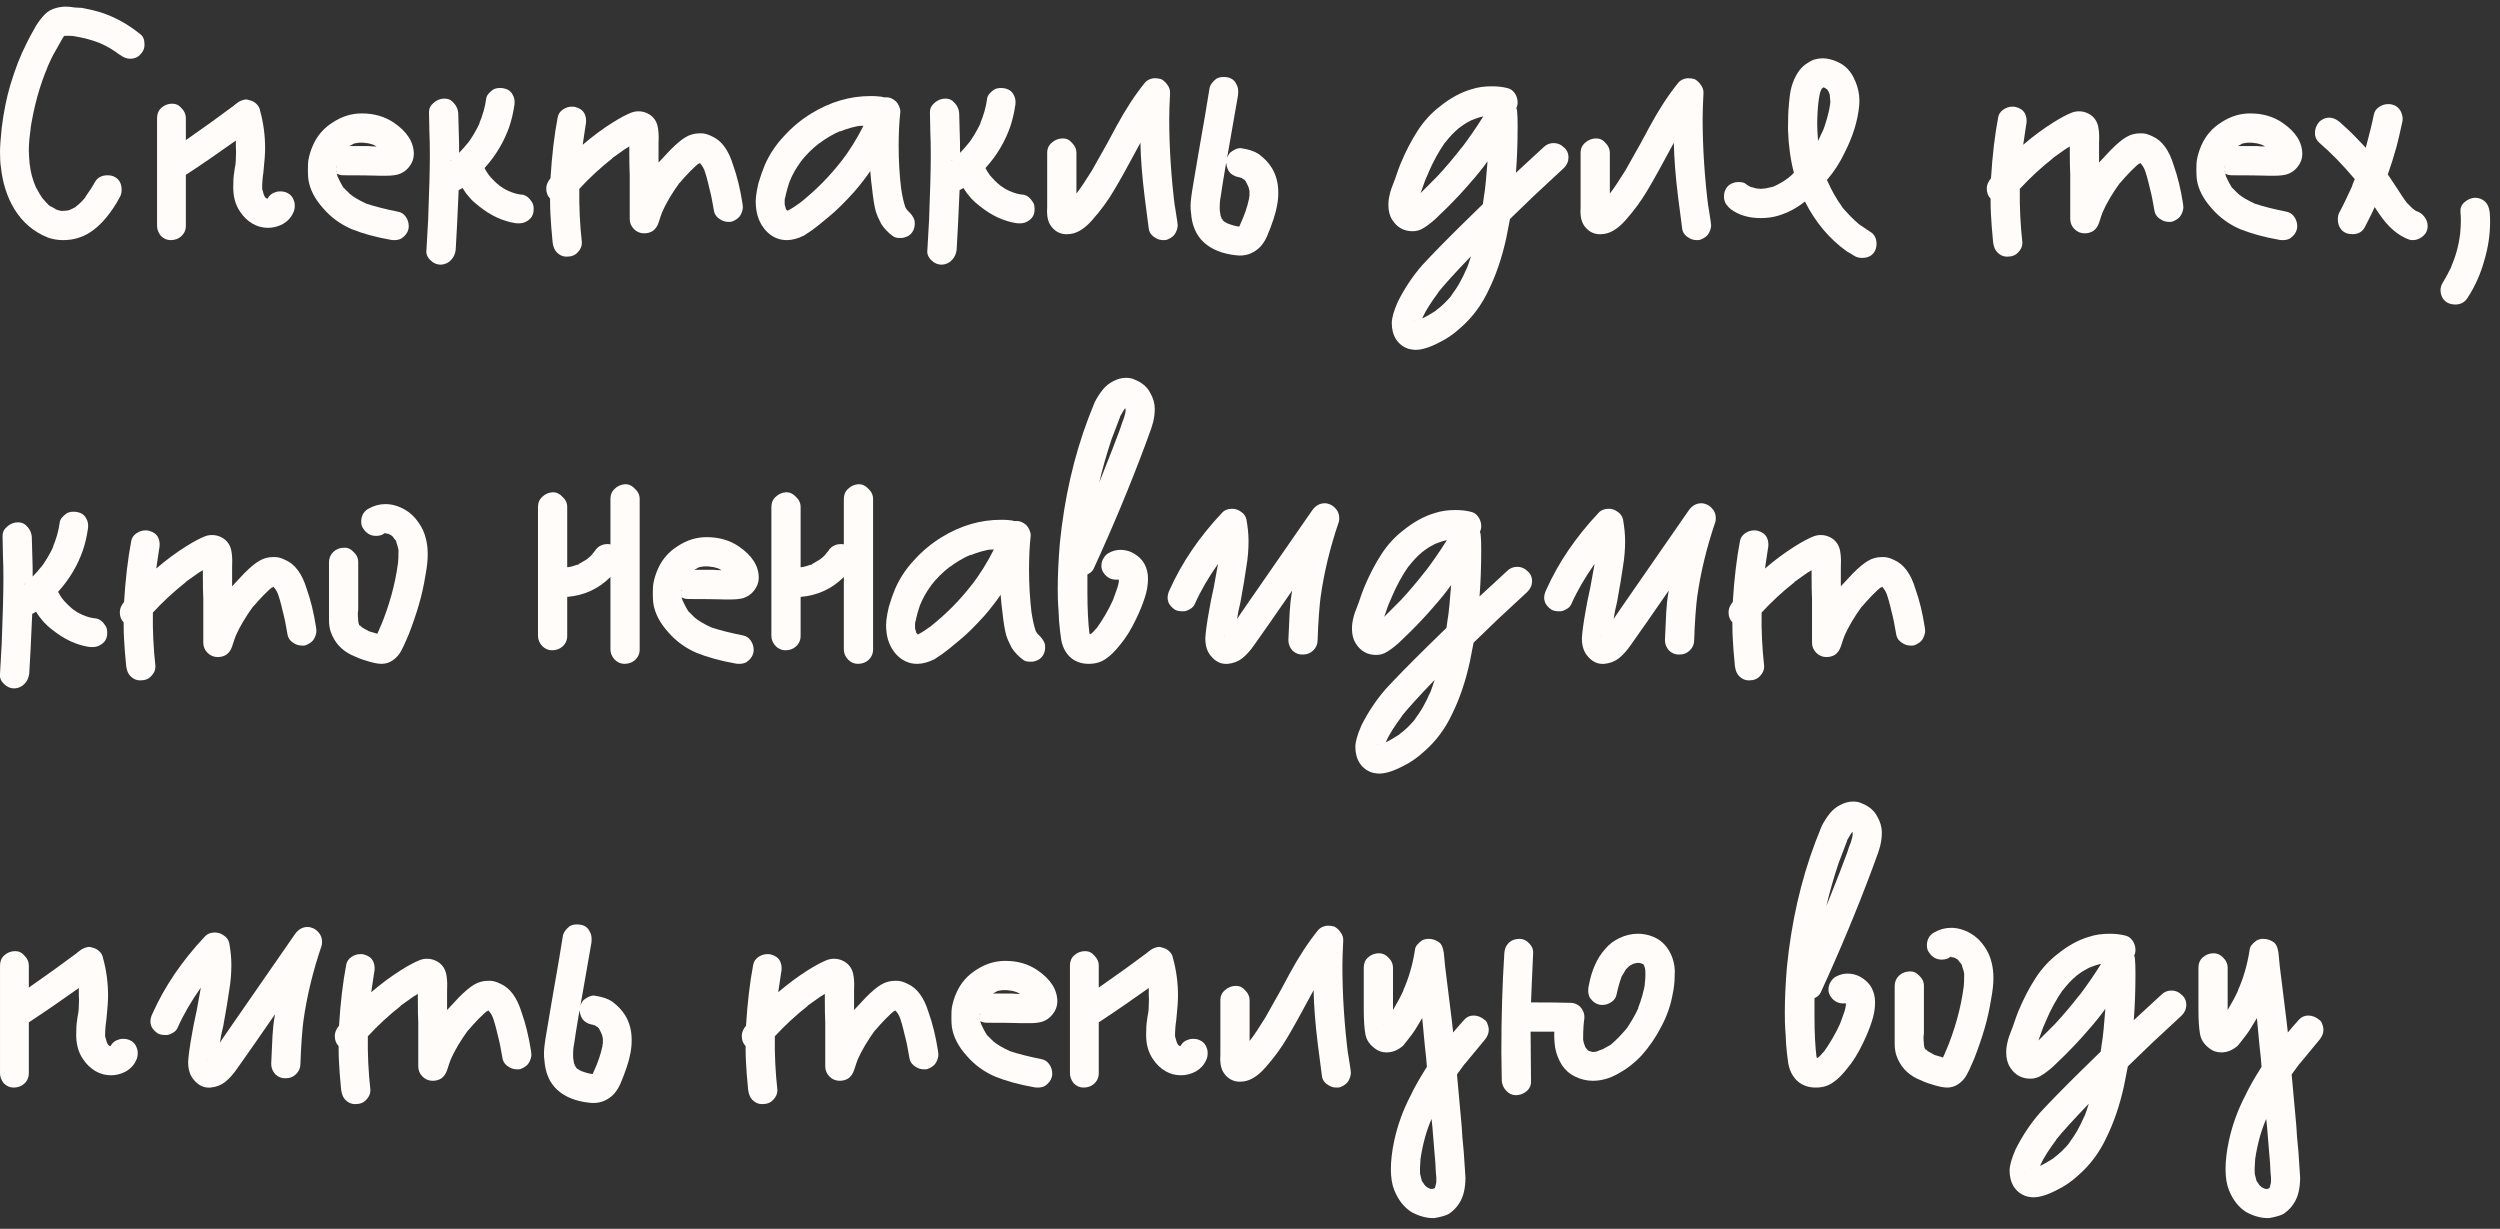 <?xml version="1.0" encoding="UTF-8"?> <svg xmlns="http://www.w3.org/2000/svg" width="177" height="87" viewBox="0 0 177 87" fill="none"><rect x="0" y="0" width="177" height="87" fill="#333333" stroke="none"/><path d="M10.231 3.2C10.231 3.44 10.131 3.66 9.931 3.86C9.751 4.06 9.511 4.16 9.211 4.16C8.971 4.16 8.721 4.06 8.461 3.86L8.311 3.74L8.521 3.92C8.081 3.56 7.551 3.25 6.931 2.99L6.991 3.02C6.411 2.8 5.831 2.65 5.251 2.57L5.521 2.6C5.181 2.54 4.881 2.52 4.621 2.54H4.561C4.561 2.56 4.551 2.57 4.531 2.57L4.561 2.54H4.531C4.531 2.56 4.511 2.59 4.471 2.63L4.441 2.69C4.401 2.77 4.221 3.09 3.901 3.65C3.741 3.91 3.541 4.32 3.301 4.88L3.391 4.7C2.811 6.04 2.391 7.57 2.131 9.29L2.191 9.02C2.091 9.62 2.041 10.16 2.041 10.64C2.041 10.86 2.061 11.19 2.101 11.63V11.6C2.161 12.18 2.311 12.74 2.551 13.28L2.521 13.22C2.761 13.66 2.921 13.93 3.001 14.03C3.201 14.27 3.361 14.44 3.481 14.54C3.441 14.5 3.411 14.48 3.391 14.48L3.541 14.6L3.601 14.63L3.571 14.6C3.611 14.62 3.741 14.69 3.961 14.81L3.841 14.78L4.081 14.87L4.321 14.93C4.541 14.93 4.701 14.92 4.801 14.9L4.531 14.96C4.771 14.92 4.941 14.87 5.041 14.81L4.981 14.87C5.021 14.83 5.051 14.81 5.071 14.81L5.131 14.78H5.101C5.201 14.74 5.281 14.7 5.341 14.66C5.401 14.6 5.461 14.55 5.521 14.51L5.311 14.69C5.611 14.45 5.881 14.18 6.121 13.88L6.001 14C6.281 13.62 6.521 13.25 6.721 12.89C6.901 12.57 7.201 12.41 7.621 12.41C7.821 12.41 7.991 12.45 8.131 12.53C8.451 12.71 8.611 13.01 8.611 13.43C8.611 13.63 8.571 13.8 8.491 13.94L8.221 14.42C7.641 15.36 7.021 16.04 6.361 16.46C5.801 16.82 5.171 17 4.471 17C4.091 17 3.731 16.94 3.391 16.82C2.391 16.42 1.601 15.75 1.021 14.81C0.501 13.95 0.181 12.95 0.061 11.81C0.021 11.59 0.001 11.24 0.001 10.76C0.001 10.38 0.041 9.81 0.121 9.05C0.261 7.93 0.461 6.93 0.721 6.05C1.061 4.91 1.441 3.93 1.861 3.11C2.001 2.81 2.231 2.38 2.551 1.82C2.771 1.48 2.981 1.21 3.181 1.01C3.401 0.79 3.671 0.64 3.991 0.56C4.211 0.5 4.441 0.47 4.681 0.47C4.861 0.47 5.061 0.49 5.281 0.53C5.521 0.55 5.701 0.56 5.821 0.56C6.421 0.68 6.871 0.79 7.171 0.89C8.151 1.21 9.071 1.72 9.931 2.42C10.131 2.56 10.231 2.8 10.231 3.14V3.2ZM4.561 2.51C4.581 2.51 4.591 2.5 4.591 2.48L4.561 2.54V2.51ZM4.471 2.63C4.471 2.63 4.491 2.61 4.531 2.57L4.441 2.69L4.471 2.63ZM3.541 14.6C3.501 14.56 3.481 14.54 3.481 14.54L3.571 14.6H3.541ZM5.101 14.78C5.101 14.78 5.101 14.79 5.101 14.81C5.101 14.81 5.091 14.81 5.071 14.81H5.041L5.101 14.78ZM4.501 14.96C4.461 14.94 4.401 14.93 4.321 14.93L4.501 14.96Z" fill="#FFFCFA"></path><path d="M20.84 14.3C20.86 14.36 20.869 14.45 20.869 14.57C20.869 14.77 20.829 14.94 20.75 15.08C20.61 15.4 20.369 15.66 20.029 15.86C19.689 16.04 19.34 16.13 18.98 16.13C18.579 16.13 18.209 16.03 17.869 15.83C17.529 15.63 17.239 15.35 17 14.99C16.64 14.47 16.48 13.82 16.52 13.04C16.52 12.8 16.529 12.6 16.549 12.44C16.57 12.26 16.59 12.11 16.61 11.99C16.63 11.91 16.649 11.8 16.669 11.66C16.689 11.52 16.7 11.35 16.7 11.15C16.72 10.89 16.72 10.66 16.7 10.46C16.7 10.26 16.7 10.09 16.7 9.95C15.44 10.85 14.259 11.66 13.159 12.38V15.98C13.159 16.28 13.05 16.53 12.829 16.73C12.63 16.91 12.38 17 12.079 17C11.819 17 11.589 16.9 11.389 16.7C11.21 16.48 11.12 16.24 11.12 15.98V8.36C11.12 8.06 11.22 7.82 11.419 7.64C11.639 7.44 11.899 7.34 12.2 7.34C12.46 7.34 12.68 7.45 12.86 7.67C13.059 7.87 13.159 8.1 13.159 8.36V9.92C14.479 9 15.62 8.18 16.579 7.46H16.549L16.61 7.43L16.759 7.31L16.7 7.37C16.82 7.25 16.97 7.16 17.149 7.1C17.27 7.06 17.36 7.04 17.419 7.04C17.48 7.04 17.57 7.06 17.689 7.1C17.869 7.14 18.029 7.23 18.169 7.37C18.309 7.51 18.39 7.66 18.41 7.82C18.649 8.68 18.77 9.57 18.77 10.49C18.77 10.87 18.73 11.44 18.649 12.2C18.59 12.58 18.559 12.97 18.559 13.37C18.599 13.53 18.64 13.67 18.68 13.79L18.77 13.97L18.89 14.06H18.95C19.07 13.82 19.279 13.66 19.579 13.58C19.64 13.56 19.73 13.55 19.849 13.55C20.049 13.55 20.22 13.59 20.36 13.67C20.599 13.79 20.759 14 20.84 14.3Z" fill="#FFFCFA"></path><path d="M28.189 14.99C28.41 15.03 28.59 15.15 28.73 15.35C28.869 15.55 28.939 15.77 28.939 16.01C28.939 16.11 28.93 16.19 28.91 16.25C28.849 16.49 28.689 16.7 28.43 16.88C28.29 16.96 28.119 17 27.919 17C27.779 17 27.68 16.99 27.619 16.97C26.599 16.79 25.689 16.54 24.89 16.22C24.11 15.88 23.45 15.4 22.91 14.78C22.29 14.1 21.93 13.4 21.829 12.68C21.809 12.52 21.799 12.3 21.799 12.02C21.799 11.72 21.809 11.5 21.829 11.36C21.89 11 22 10.64 22.16 10.28C22.459 9.6 22.93 9.06 23.57 8.66C24.209 8.24 24.89 8.03 25.61 8.03C26.489 8.03 27.25 8.25 27.89 8.69C28.829 9.33 29.299 10.07 29.299 10.91C29.299 11.23 29.189 11.53 28.97 11.81C28.77 12.07 28.509 12.25 28.189 12.35C27.95 12.41 27.68 12.44 27.38 12.44C27.099 12.44 26.919 12.44 26.84 12.44C26.279 12.42 25.439 12.41 24.32 12.41C24.14 12.41 23.98 12.37 23.84 12.29C23.88 12.45 23.919 12.56 23.959 12.62C24.059 12.84 24.16 13.03 24.259 13.19L24.2 13.13C24.239 13.17 24.259 13.19 24.259 13.19L24.349 13.34C24.349 13.32 24.329 13.29 24.29 13.25L24.77 13.73C25.029 13.95 25.419 14.18 25.939 14.42C26.54 14.62 27.29 14.81 28.189 14.99ZM25.91 10.13C25.849 10.11 25.739 10.1 25.579 10.1C25.439 10.1 25.329 10.11 25.25 10.13L25.549 10.07L25.07 10.16L24.739 10.34H26.09C26.23 10.36 26.419 10.37 26.66 10.37L26.509 10.28L26.57 10.31L26.48 10.28L26.329 10.19L26.45 10.25C26.209 10.17 26.029 10.13 25.91 10.13ZM26.509 10.28L26.45 10.25L26.48 10.28H26.509ZM23.809 11.87C23.829 11.83 23.84 11.78 23.84 11.72C23.84 11.76 23.829 11.79 23.809 11.81V11.87ZM23.809 12.14C23.829 12.16 23.84 12.19 23.84 12.23C23.84 12.17 23.829 12.12 23.809 12.08V12.14Z" fill="#FFFCFA"></path><path d="M37.633 14.27C37.733 14.39 37.783 14.56 37.783 14.78C37.783 14.92 37.773 15.02 37.753 15.08C37.693 15.34 37.533 15.54 37.273 15.68C37.073 15.8 36.813 15.84 36.493 15.8C35.593 15.66 34.733 15.26 33.913 14.6C33.453 14.26 33.063 13.83 32.743 13.31L32.593 13.4L32.473 13.46C32.393 15.34 32.323 16.75 32.263 17.69C32.223 17.99 32.113 18.23 31.933 18.41C31.753 18.61 31.513 18.72 31.213 18.74C30.933 18.74 30.693 18.64 30.493 18.44C30.253 18.22 30.153 17.97 30.193 17.69L30.313 15.56C30.393 13.52 30.433 11.99 30.433 10.97C30.433 10.29 30.423 9.78 30.403 9.44L30.373 7.94C30.373 7.68 30.483 7.46 30.703 7.28C30.923 7.08 31.183 6.98 31.483 6.98C31.743 6.98 31.963 7.09 32.143 7.31C32.323 7.51 32.423 7.74 32.443 8L32.503 10.16V10.82C32.723 10.6 32.943 10.35 33.163 10.07L33.013 10.28C33.373 9.82 33.703 9.27 34.003 8.63L33.913 8.78C34.173 8.18 34.343 7.58 34.423 6.98C34.443 6.78 34.603 6.57 34.903 6.35C35.043 6.27 35.203 6.23 35.383 6.23C35.523 6.23 35.623 6.24 35.683 6.26C35.983 6.32 36.193 6.48 36.313 6.74C36.393 6.88 36.433 7.04 36.433 7.22C36.433 7.36 36.423 7.46 36.403 7.52C36.343 7.96 36.233 8.43 36.073 8.93C35.693 10.03 35.103 11.02 34.303 11.9C34.383 12.06 34.523 12.28 34.723 12.56L34.573 12.35C34.813 12.65 35.083 12.92 35.383 13.16L35.293 13.1C35.573 13.3 35.793 13.43 35.953 13.49H35.923L35.983 13.52L36.073 13.55L36.013 13.52C36.353 13.68 36.693 13.77 37.033 13.79C37.273 13.85 37.473 14.01 37.633 14.27ZM31.933 11.36C31.933 11.36 31.953 11.34 31.993 11.3L31.873 11.39L31.933 11.36ZM35.983 13.52C35.963 13.52 35.953 13.52 35.953 13.52C35.953 13.5 35.953 13.49 35.953 13.49L36.013 13.52H35.983Z" fill="#FFFCFA"></path><path d="M52.595 14.66C52.595 14.82 52.545 15 52.445 15.2C52.345 15.4 52.145 15.56 51.845 15.68C51.805 15.7 51.725 15.71 51.605 15.71C51.385 15.71 51.195 15.66 51.035 15.56C50.775 15.42 50.615 15.22 50.555 14.96C50.435 14.24 50.325 13.7 50.225 13.34C50.085 12.72 49.945 12.23 49.805 11.87L49.895 12.14C49.835 11.94 49.745 11.77 49.625 11.63C49.585 11.59 49.565 11.56 49.565 11.54L49.415 11.63L49.535 11.51C49.115 11.85 48.625 12.35 48.065 13.01C48.105 12.97 48.125 12.94 48.125 12.92C47.585 13.66 47.165 14.37 46.865 15.05C46.885 15.03 46.895 15.01 46.895 14.99C46.895 14.95 46.905 14.92 46.925 14.9C46.825 15.16 46.725 15.45 46.625 15.77C46.545 16.01 46.415 16.2 46.235 16.34C46.055 16.46 45.845 16.52 45.605 16.52C45.325 16.52 45.085 16.42 44.885 16.22C44.685 16.02 44.585 15.78 44.585 15.5V12.38C44.565 12.02 44.555 11.49 44.555 10.79V10.37L44.255 10.55L43.325 11.21H43.355C42.515 11.87 41.735 12.59 41.015 13.37C40.995 14.63 41.055 15.89 41.195 17.15V17.21C41.195 17.45 41.095 17.67 40.895 17.87C40.715 18.07 40.465 18.17 40.145 18.17H40.085C39.845 18.17 39.625 18.07 39.425 17.87C39.265 17.71 39.165 17.47 39.125 17.15C39.045 16.33 38.995 15.69 38.975 15.23C38.955 14.97 38.945 14.58 38.945 14.06C38.765 13.88 38.675 13.64 38.675 13.34C38.675 13.1 38.775 12.86 38.975 12.62C39.075 11 39.245 9.56 39.485 8.3C39.525 8.08 39.645 7.9 39.845 7.76C40.045 7.62 40.265 7.55 40.505 7.55C40.605 7.55 40.685 7.56 40.745 7.58C41.045 7.66 41.255 7.81 41.375 8.03C41.455 8.19 41.495 8.36 41.495 8.54C41.495 8.68 41.485 8.78 41.465 8.84C41.405 9.2 41.335 9.67 41.255 10.25C41.955 9.65 42.655 9.13 43.355 8.69C43.895 8.35 44.345 8.11 44.705 7.97C44.865 7.91 45.035 7.88 45.215 7.88C45.455 7.88 45.685 7.94 45.905 8.06C46.305 8.28 46.535 8.64 46.595 9.14C46.635 9.42 46.645 9.73 46.625 10.07C46.625 10.41 46.625 10.65 46.625 10.79V11.51L47.465 10.61C47.905 10.17 48.265 9.87 48.545 9.71C48.845 9.53 49.175 9.44 49.535 9.44H49.655C49.875 9.44 50.125 9.51 50.405 9.65C51.085 9.95 51.585 10.63 51.905 11.69C52.185 12.47 52.405 13.37 52.565 14.39L52.595 14.66Z" fill="#FFFCFA"></path><path d="M64.735 15.56C64.755 15.62 64.765 15.71 64.765 15.83C64.765 16.03 64.725 16.2 64.645 16.34C64.525 16.58 64.315 16.74 64.015 16.82C63.955 16.84 63.855 16.85 63.715 16.85C63.495 16.85 63.335 16.81 63.235 16.73C62.895 16.49 62.615 16.2 62.395 15.86C62.215 15.52 62.085 15.22 62.005 14.96C61.905 14.6 61.815 14.04 61.735 13.28C61.695 13.02 61.655 12.63 61.615 12.11C61.335 12.53 60.965 13.01 60.505 13.55C59.805 14.33 59.195 14.93 58.675 15.35C58.155 15.79 57.755 16.11 57.475 16.31L56.935 16.67C56.495 16.89 56.085 17 55.705 17C55.125 17 54.625 16.77 54.205 16.31C53.785 15.83 53.555 15.24 53.515 14.54C53.475 14.18 53.535 13.66 53.695 12.98C53.835 12.5 53.985 12.07 54.145 11.69C54.465 10.95 54.915 10.27 55.495 9.65C56.075 9.01 56.725 8.47 57.445 8.03C58.785 7.21 60.185 6.8 61.645 6.8C61.905 6.8 62.105 6.81 62.245 6.83C62.345 6.83 62.455 6.85 62.575 6.89H62.845C63.045 6.91 63.245 7.01 63.445 7.19C63.525 7.27 63.595 7.38 63.655 7.52C63.715 7.66 63.745 7.79 63.745 7.91C63.665 8.63 63.625 9.44 63.625 10.34C63.625 11.38 63.685 12.4 63.805 13.4V13.37C63.885 13.91 63.985 14.35 64.105 14.69L64.225 14.87L64.285 14.93C64.505 15.13 64.655 15.34 64.735 15.56ZM59.545 11.45C60.145 10.67 60.675 9.82 61.135 8.9L60.805 8.93L61.075 8.87C60.515 8.95 59.975 9.1 59.455 9.32L59.515 9.26C58.975 9.5 58.465 9.8 57.985 10.16C57.985 10.14 57.985 10.13 57.985 10.13C58.005 10.13 58.015 10.13 58.015 10.13C57.495 10.53 57.045 10.98 56.665 11.48L56.695 11.45C56.355 11.91 56.095 12.37 55.915 12.83L55.945 12.74C55.785 13.18 55.665 13.61 55.585 14.03V13.91C55.585 13.99 55.575 14.05 55.555 14.09V14.18V14.15V14.48L55.645 14.81L55.765 14.93L55.795 14.9C56.035 14.78 56.375 14.56 56.815 14.24L56.605 14.39C57.745 13.49 58.745 12.48 59.605 11.36L59.545 11.45ZM59.275 9.38C59.355 9.34 59.415 9.32 59.455 9.32L59.275 9.38ZM55.555 14.09C55.575 14.09 55.585 14.07 55.585 14.03L55.555 14.15V14.09Z" fill="#FFFCFA"></path><path d="M73.099 14.27C73.199 14.39 73.249 14.56 73.249 14.78C73.249 14.92 73.239 15.02 73.219 15.08C73.159 15.34 72.999 15.54 72.739 15.68C72.539 15.8 72.279 15.84 71.959 15.8C71.059 15.66 70.199 15.26 69.379 14.6C68.919 14.26 68.529 13.83 68.209 13.31L68.059 13.4L67.939 13.46C67.859 15.34 67.789 16.75 67.729 17.69C67.689 17.99 67.579 18.23 67.399 18.41C67.219 18.61 66.979 18.72 66.679 18.74C66.399 18.74 66.159 18.64 65.959 18.44C65.719 18.22 65.619 17.97 65.659 17.69L65.779 15.56C65.859 13.52 65.899 11.99 65.899 10.97C65.899 10.29 65.889 9.78 65.869 9.44L65.839 7.94C65.839 7.68 65.949 7.46 66.169 7.28C66.389 7.08 66.649 6.98 66.949 6.98C67.209 6.98 67.429 7.09 67.609 7.31C67.789 7.51 67.889 7.74 67.909 8L67.969 10.16V10.82C68.189 10.6 68.409 10.35 68.629 10.07L68.479 10.28C68.839 9.82 69.169 9.27 69.469 8.63L69.379 8.78C69.639 8.18 69.809 7.58 69.889 6.98C69.909 6.78 70.069 6.57 70.369 6.35C70.509 6.27 70.669 6.23 70.849 6.23C70.989 6.23 71.089 6.24 71.149 6.26C71.449 6.32 71.659 6.48 71.779 6.74C71.859 6.88 71.899 7.04 71.899 7.22C71.899 7.36 71.889 7.46 71.869 7.52C71.809 7.96 71.699 8.43 71.539 8.93C71.159 10.03 70.569 11.02 69.769 11.9C69.849 12.06 69.989 12.28 70.189 12.56L70.039 12.35C70.279 12.65 70.549 12.92 70.849 13.16L70.759 13.1C71.039 13.3 71.259 13.43 71.419 13.49H71.389L71.449 13.52L71.539 13.55L71.479 13.52C71.819 13.68 72.159 13.77 72.499 13.79C72.739 13.85 72.939 14.01 73.099 14.27ZM67.399 11.36C67.399 11.36 67.419 11.34 67.459 11.3L67.339 11.39L67.399 11.36ZM71.449 13.52C71.429 13.52 71.419 13.52 71.419 13.52C71.419 13.5 71.419 13.49 71.419 13.49L71.479 13.52H71.449Z" fill="#FFFCFA"></path><path d="M83.381 15.95C83.381 16.11 83.331 16.29 83.231 16.49C83.131 16.69 82.931 16.85 82.631 16.97C82.571 16.99 82.481 17 82.361 17C82.161 17 81.981 16.95 81.821 16.85C81.561 16.71 81.401 16.51 81.341 16.25C81.261 15.67 81.161 14.9 81.041 13.94C80.861 12.48 80.761 11.2 80.741 10.1L80.681 10.22C79.921 11.64 79.321 12.72 78.881 13.46C78.461 14.18 77.941 14.89 77.321 15.59C76.741 16.25 76.161 16.58 75.581 16.58C75.321 16.6 75.071 16.54 74.831 16.4C74.611 16.26 74.441 16.08 74.321 15.86C74.161 15.56 74.101 15.16 74.141 14.66V10.82C74.141 10.52 74.251 10.28 74.471 10.1C74.691 9.9 74.951 9.8 75.251 9.8C75.511 9.8 75.731 9.91 75.911 10.13C76.111 10.33 76.211 10.56 76.211 10.82V13.7L76.391 13.46L76.241 13.67C76.541 13.27 76.901 12.73 77.321 12.05L78.401 10.13L79.031 8.96C79.691 7.74 80.371 6.7 81.071 5.84C81.211 5.68 81.411 5.58 81.671 5.54H81.821C81.921 5.54 82.051 5.56 82.211 5.6C82.391 5.7 82.541 5.84 82.661 6.02C82.781 6.18 82.841 6.36 82.841 6.56C82.801 7.36 82.781 7.97 82.781 8.39C82.781 10.47 82.921 12.61 83.201 14.81L83.171 14.51L83.351 15.68L83.381 15.95ZM82.361 7.52C82.401 7.48 82.421 7.45 82.421 7.43L82.361 7.52Z" fill="#FFFCFA"></path><path d="M90.053 11.9C90.353 12.4 90.503 12.98 90.503 13.64C90.503 13.96 90.473 14.27 90.413 14.57C90.313 15.13 90.073 15.86 89.693 16.76C89.513 17.14 89.313 17.42 89.093 17.6C88.653 17.98 88.143 18.14 87.563 18.08C86.563 17.98 85.782 17.67 85.222 17.15C84.683 16.65 84.383 15.95 84.323 15.05C84.303 14.95 84.293 14.79 84.293 14.57C84.293 14.27 84.353 13.78 84.472 13.1L84.863 10.79C85.223 8.75 85.483 7.22 85.643 6.2C85.703 5.98 85.863 5.77 86.123 5.57C86.263 5.49 86.423 5.45 86.603 5.45C86.763 5.45 86.873 5.46 86.933 5.48C87.213 5.54 87.413 5.7 87.533 5.96C87.653 6.14 87.692 6.4 87.653 6.74L86.993 10.52L86.873 11.18C86.933 11.02 87.013 10.89 87.113 10.79C87.393 10.57 87.643 10.47 87.863 10.49C88.403 10.57 88.823 10.71 89.123 10.91C89.523 11.21 89.833 11.54 90.053 11.9ZM88.433 14.12C88.433 14.04 88.443 13.98 88.463 13.94V13.85V13.88V13.52C88.423 13.32 88.383 13.19 88.343 13.13L88.193 12.83L88.103 12.71C88.103 12.73 88.123 12.76 88.163 12.8C88.143 12.74 88.103 12.7 88.043 12.68L88.103 12.74L87.893 12.59L87.713 12.56H87.833C87.552 12.54 87.313 12.44 87.113 12.26C86.953 12.1 86.853 11.86 86.813 11.54V11.51C86.613 12.67 86.473 13.55 86.393 14.15L86.423 13.85C86.363 14.25 86.343 14.61 86.363 14.93L86.423 15.29L86.573 15.59L86.663 15.68L86.933 15.83C87.253 15.95 87.513 16.02 87.713 16.04H87.743L87.833 15.83C88.112 15.23 88.313 14.64 88.433 14.06V14.12ZM88.433 14.06C88.433 13.98 88.443 13.92 88.463 13.88V13.94L88.433 14.06ZM86.423 15.29C86.463 15.37 86.483 15.44 86.483 15.5H86.513L86.423 15.29ZM86.783 15.77C86.803 15.79 86.833 15.8 86.873 15.8L86.783 15.77ZM87.683 16.13C87.663 16.13 87.653 16.14 87.653 16.16L87.683 16.13Z" fill="#FFFCFA"></path><path d="M110.718 10.43C110.938 10.61 111.048 10.85 111.048 11.15C111.048 11.43 110.938 11.68 110.718 11.9L108.618 13.85L106.908 15.5L106.638 16.88C106.338 18.24 105.928 19.45 105.408 20.51C104.908 21.59 104.228 22.5 103.368 23.24C102.908 23.66 102.428 23.99 101.928 24.23C101.248 24.59 100.678 24.77 100.218 24.77C100.118 24.77 99.968 24.75 99.768 24.71C99.368 24.59 99.058 24.36 98.838 24.02C98.638 23.7 98.538 23.32 98.538 22.88C98.538 22.52 98.678 22.02 98.958 21.38C99.438 20.42 100.018 19.55 100.698 18.77C101.398 18.01 102.358 17.03 103.578 15.83L104.988 14.45L105.108 13.58L105.078 13.85C105.158 13.31 105.238 12.5 105.318 11.42C104.978 11.9 104.568 12.41 104.088 12.95C103.628 13.49 103.088 14.07 102.468 14.69L101.598 15.53C101.278 15.81 100.998 16.02 100.758 16.16C100.538 16.3 100.288 16.37 100.008 16.37C99.388 16.37 98.908 16.1 98.568 15.56C98.388 15.28 98.298 14.93 98.298 14.51C98.298 14.27 98.328 14.03 98.388 13.79C98.428 13.57 98.558 13.19 98.778 12.65C98.938 12.17 99.068 11.81 99.168 11.57C99.528 10.71 99.928 9.94 100.368 9.26C100.808 8.58 101.328 8.01 101.928 7.55C102.668 6.95 103.418 6.54 104.178 6.32C104.598 6.18 105.078 6.11 105.618 6.11C106.018 6.11 106.378 6.15 106.698 6.23C106.918 6.27 107.098 6.39 107.238 6.59C107.378 6.79 107.448 7.01 107.448 7.25C107.448 7.35 107.438 7.43 107.418 7.49C107.418 7.51 107.398 7.56 107.358 7.64C107.398 7.76 107.418 7.87 107.418 7.97C107.438 8.17 107.448 8.49 107.448 8.93C107.448 10.15 107.408 11.25 107.328 12.23L109.278 10.43C109.478 10.23 109.718 10.13 109.998 10.13C110.278 10.13 110.518 10.23 110.718 10.43ZM103.398 10.58C103.978 9.82 104.518 9.04 105.018 8.24C104.738 8.3 104.468 8.39 104.208 8.51L104.448 8.39C104.028 8.57 103.678 8.77 103.398 8.99L103.428 8.96L103.368 9.02L103.218 9.11L103.278 9.08C102.938 9.36 102.608 9.71 102.288 10.13L102.318 10.07C101.858 10.73 101.458 11.46 101.118 12.26L101.148 12.2C100.968 12.58 100.828 12.93 100.728 13.25L100.578 13.67L101.748 12.5C102.328 11.88 102.928 11.17 103.548 10.37L103.398 10.58ZM103.368 9.02C103.368 9 103.368 8.99 103.368 8.99C103.388 8.99 103.398 8.99 103.398 8.99L103.278 9.08C103.318 9.04 103.348 9.02 103.368 9.02ZM103.758 19.25C103.878 18.95 104.008 18.58 104.148 18.14C103.068 19.26 102.278 20.13 101.778 20.75L101.868 20.66C101.328 21.38 100.948 21.98 100.728 22.46L100.758 22.4L100.698 22.55C100.918 22.45 101.248 22.26 101.688 21.98H101.658C102.058 21.7 102.468 21.3 102.888 20.78L102.708 20.96C103.148 20.42 103.528 19.76 103.848 18.98L103.758 19.25ZM100.068 22.73C100.108 22.73 100.138 22.72 100.158 22.7L100.068 22.73Z" fill="#FFFCFA"></path><path d="M121.147 15.95C121.147 16.11 121.097 16.29 120.997 16.49C120.897 16.69 120.697 16.85 120.397 16.97C120.337 16.99 120.247 17 120.127 17C119.927 17 119.747 16.95 119.587 16.85C119.327 16.71 119.167 16.51 119.107 16.25C119.027 15.67 118.927 14.9 118.807 13.94C118.627 12.48 118.527 11.2 118.507 10.1L118.447 10.22C117.687 11.64 117.087 12.72 116.647 13.46C116.227 14.18 115.707 14.89 115.087 15.59C114.507 16.25 113.927 16.58 113.347 16.58C113.087 16.6 112.837 16.54 112.597 16.4C112.377 16.26 112.207 16.08 112.087 15.86C111.927 15.56 111.867 15.16 111.907 14.66V10.82C111.907 10.52 112.017 10.28 112.237 10.1C112.457 9.9 112.717 9.8 113.017 9.8C113.277 9.8 113.497 9.91 113.677 10.13C113.877 10.33 113.977 10.56 113.977 10.82V13.7L114.157 13.46L114.007 13.67C114.307 13.27 114.667 12.73 115.087 12.05L116.167 10.13L116.797 8.96C117.457 7.74 118.137 6.7 118.837 5.84C118.977 5.68 119.177 5.58 119.437 5.54H119.587C119.687 5.54 119.817 5.56 119.977 5.6C120.157 5.7 120.307 5.84 120.427 6.02C120.547 6.18 120.607 6.36 120.607 6.56C120.567 7.36 120.547 7.97 120.547 8.39C120.547 10.47 120.687 12.61 120.967 14.81L120.937 14.51L121.117 15.68L121.147 15.95ZM120.127 7.52C120.167 7.48 120.187 7.45 120.187 7.43L120.127 7.52Z" fill="#FFFCFA"></path><path d="M132.349 16.37C132.689 16.55 132.859 16.85 132.859 17.27C132.859 17.45 132.819 17.62 132.739 17.78C132.559 18.1 132.259 18.26 131.839 18.26C131.639 18.26 131.469 18.22 131.329 18.14L130.729 17.78C129.509 16.9 128.529 15.73 127.789 14.27C127.209 14.73 126.589 15.06 125.929 15.26C125.549 15.38 125.129 15.44 124.669 15.44C123.809 15.44 123.099 15.23 122.539 14.81C122.279 14.59 122.129 14.38 122.089 14.18C122.069 14.12 122.059 14.03 122.059 13.91C122.059 13.71 122.099 13.54 122.179 13.4C122.299 13.16 122.509 13 122.809 12.92C122.869 12.9 122.969 12.89 123.109 12.89C123.329 12.89 123.489 12.93 123.589 13.01C123.649 13.07 123.759 13.14 123.919 13.22L124.069 13.31L123.949 13.22C124.049 13.26 124.179 13.3 124.339 13.34L124.669 13.37L124.999 13.34C125.199 13.3 125.379 13.26 125.539 13.22C125.899 13.06 126.219 12.88 126.499 12.68L126.439 12.71C126.659 12.57 126.849 12.41 127.009 12.23C126.769 11.33 126.629 10.31 126.589 9.17C126.589 8.41 126.609 7.85 126.649 7.49C126.649 7.41 126.669 7.2 126.709 6.86C126.749 6.5 126.819 6.18 126.919 5.9C127.179 5.18 127.549 4.69 128.029 4.43C128.309 4.23 128.649 4.13 129.049 4.13C129.369 4.13 129.709 4.21 130.069 4.37C130.629 4.61 131.039 5.03 131.299 5.63C131.579 6.21 131.689 6.83 131.629 7.49C131.529 8.55 131.189 9.65 130.609 10.79C130.269 11.51 129.849 12.16 129.349 12.74C129.669 13.48 130.039 14.13 130.459 14.69L130.339 14.57C130.799 15.11 131.219 15.54 131.599 15.86L131.539 15.83L131.689 15.92L131.749 15.98L131.719 15.95L132.349 16.37ZM129.109 6.17C129.089 6.17 129.079 6.16 129.079 6.14V6.17H129.109ZM129.109 6.2H129.139C129.139 6.18 129.129 6.17 129.109 6.17V6.2ZM128.749 7.19C128.689 7.73 128.659 8.27 128.659 8.81C128.659 9.07 128.679 9.46 128.719 9.98L129.079 9.2L128.989 9.47C129.269 8.75 129.469 8.04 129.589 7.34L129.529 7.61C129.569 7.41 129.589 7.27 129.589 7.19L129.559 6.86C129.559 6.78 129.549 6.71 129.529 6.65C129.509 6.59 129.489 6.54 129.469 6.5L129.379 6.35C129.339 6.31 129.309 6.29 129.289 6.29L129.229 6.23L129.079 6.2C129.059 6.2 129.049 6.21 129.049 6.23L128.989 6.26L128.869 6.53L128.929 6.35L128.959 6.26C128.859 6.52 128.789 6.84 128.749 7.22V7.19ZM129.139 6.2L129.199 6.23L129.169 6.2H129.139ZM129.319 6.32C129.319 6.3 129.309 6.29 129.289 6.29L129.349 6.32H129.319ZM129.349 12.74C129.349 12.76 129.369 12.81 129.409 12.89L129.349 12.74ZM124.459 13.37C124.479 13.39 124.509 13.4 124.549 13.4L124.459 13.37ZM131.719 15.95C131.719 15.95 131.709 15.95 131.689 15.95C131.689 15.95 131.689 15.94 131.689 15.92C131.669 15.92 131.639 15.9 131.599 15.86L131.719 15.95Z" fill="#FFFCFA"></path><path d="M154.583 14.66C154.583 14.82 154.533 15 154.433 15.2C154.333 15.4 154.133 15.56 153.833 15.68C153.793 15.7 153.713 15.71 153.593 15.71C153.373 15.71 153.183 15.66 153.023 15.56C152.763 15.42 152.603 15.22 152.543 14.96C152.423 14.24 152.313 13.7 152.213 13.34C152.073 12.72 151.933 12.23 151.793 11.87L151.883 12.14C151.823 11.94 151.733 11.77 151.613 11.63C151.573 11.59 151.553 11.56 151.553 11.54L151.403 11.63L151.523 11.51C151.103 11.85 150.613 12.35 150.053 13.01C150.093 12.97 150.113 12.94 150.113 12.92C149.573 13.66 149.153 14.37 148.853 15.05C148.873 15.03 148.883 15.01 148.883 14.99C148.883 14.95 148.893 14.92 148.913 14.9C148.813 15.16 148.713 15.45 148.613 15.77C148.533 16.01 148.403 16.2 148.223 16.34C148.043 16.46 147.833 16.52 147.593 16.52C147.313 16.52 147.073 16.42 146.873 16.22C146.673 16.02 146.573 15.78 146.573 15.5V12.38C146.553 12.02 146.543 11.49 146.543 10.79V10.37L146.243 10.55L145.313 11.21H145.343C144.503 11.87 143.723 12.59 143.003 13.37C142.983 14.63 143.043 15.89 143.183 17.15V17.21C143.183 17.45 143.083 17.67 142.883 17.87C142.703 18.07 142.453 18.17 142.133 18.17H142.073C141.833 18.17 141.613 18.07 141.413 17.87C141.253 17.71 141.153 17.47 141.113 17.15C141.033 16.33 140.983 15.69 140.963 15.23C140.943 14.97 140.933 14.58 140.933 14.06C140.753 13.88 140.663 13.64 140.663 13.34C140.663 13.1 140.763 12.86 140.963 12.62C141.063 11 141.233 9.56 141.473 8.3C141.513 8.08 141.633 7.9 141.833 7.76C142.033 7.62 142.253 7.55 142.493 7.55C142.593 7.55 142.673 7.56 142.733 7.58C143.033 7.66 143.243 7.81 143.363 8.03C143.443 8.19 143.483 8.36 143.483 8.54C143.483 8.68 143.473 8.78 143.453 8.84C143.393 9.2 143.323 9.67 143.243 10.25C143.943 9.65 144.643 9.13 145.343 8.69C145.883 8.35 146.333 8.11 146.693 7.97C146.853 7.91 147.023 7.88 147.203 7.88C147.443 7.88 147.673 7.94 147.893 8.06C148.293 8.28 148.523 8.64 148.583 9.14C148.623 9.42 148.633 9.73 148.613 10.07C148.613 10.41 148.613 10.65 148.613 10.79V11.51L149.453 10.61C149.893 10.17 150.253 9.87 150.533 9.71C150.833 9.53 151.163 9.44 151.523 9.44H151.643C151.863 9.44 152.113 9.51 152.393 9.65C153.073 9.95 153.573 10.63 153.893 11.69C154.173 12.47 154.393 13.37 154.553 14.39L154.583 14.66Z" fill="#FFFCFA"></path><path d="M161.893 14.99C162.113 15.03 162.293 15.15 162.433 15.35C162.573 15.55 162.643 15.77 162.643 16.01C162.643 16.11 162.633 16.19 162.613 16.25C162.553 16.49 162.393 16.7 162.133 16.88C161.993 16.96 161.823 17 161.623 17C161.483 17 161.383 16.99 161.323 16.97C160.303 16.79 159.393 16.54 158.593 16.22C157.813 15.88 157.153 15.4 156.613 14.78C155.993 14.1 155.633 13.4 155.533 12.68C155.513 12.52 155.503 12.3 155.503 12.02C155.503 11.72 155.513 11.5 155.533 11.36C155.593 11 155.703 10.64 155.863 10.28C156.163 9.6 156.633 9.06 157.273 8.66C157.913 8.24 158.593 8.03 159.313 8.03C160.193 8.03 160.953 8.25 161.593 8.69C162.533 9.33 163.003 10.07 163.003 10.91C163.003 11.23 162.893 11.53 162.673 11.81C162.473 12.07 162.213 12.25 161.893 12.35C161.653 12.41 161.383 12.44 161.083 12.44C160.803 12.44 160.623 12.44 160.543 12.44C159.983 12.42 159.143 12.41 158.023 12.41C157.843 12.41 157.683 12.37 157.543 12.29C157.583 12.45 157.623 12.56 157.663 12.62C157.763 12.84 157.863 13.03 157.963 13.19L157.903 13.13C157.943 13.17 157.963 13.19 157.963 13.19L158.053 13.34C158.053 13.32 158.033 13.29 157.993 13.25L158.473 13.73C158.733 13.95 159.123 14.18 159.643 14.42C160.243 14.62 160.993 14.81 161.893 14.99ZM159.613 10.13C159.553 10.11 159.443 10.1 159.283 10.1C159.143 10.1 159.033 10.11 158.953 10.13L159.253 10.07L158.773 10.16L158.443 10.34H159.793C159.933 10.36 160.123 10.37 160.363 10.37L160.213 10.28L160.273 10.31L160.183 10.28L160.033 10.19L160.153 10.25C159.913 10.17 159.733 10.13 159.613 10.13ZM160.213 10.28L160.153 10.25L160.183 10.28H160.213ZM157.513 11.87C157.533 11.83 157.543 11.78 157.543 11.72C157.543 11.76 157.533 11.79 157.513 11.81V11.87ZM157.513 12.14C157.533 12.16 157.543 12.19 157.543 12.23C157.543 12.17 157.533 12.12 157.513 12.08V12.14Z" fill="#FFFCFA"></path><path d="M171.127 14.96C171.347 15.04 171.527 15.18 171.667 15.38C171.807 15.56 171.877 15.77 171.877 16.01C171.877 16.11 171.867 16.19 171.847 16.25C171.807 16.45 171.677 16.63 171.457 16.79C171.257 16.93 171.047 17 170.827 17C170.727 17 170.647 16.99 170.587 16.97C169.787 16.69 169.067 16.07 168.427 15.11L168.127 14.66C168.067 14.82 167.837 15.29 167.437 16.07C167.257 16.41 166.967 16.58 166.567 16.58C166.227 16.58 165.967 16.48 165.787 16.28C165.607 16.08 165.517 15.83 165.517 15.53C165.517 15.33 165.557 15.16 165.637 15.02C165.877 14.58 166.197 13.92 166.597 13.04L166.507 13.19L166.717 12.68C165.837 11.64 164.997 10.78 164.197 10.1C163.997 9.92 163.897 9.69 163.897 9.41C163.897 9.13 163.997 8.87 164.197 8.63C164.277 8.55 164.377 8.48 164.497 8.42C164.637 8.36 164.777 8.33 164.917 8.33C165.157 8.33 165.397 8.43 165.637 8.63C166.097 9.03 166.507 9.42 166.867 9.8L167.497 10.46C167.777 9.42 167.967 8.64 168.067 8.12C168.107 7.9 168.227 7.72 168.427 7.58C168.627 7.44 168.847 7.37 169.087 7.37C169.207 7.37 169.297 7.38 169.357 7.4C169.617 7.46 169.817 7.61 169.957 7.85C170.057 8.05 170.107 8.23 170.107 8.39C170.107 8.51 170.097 8.6 170.077 8.66C169.937 9.32 169.807 9.88 169.687 10.34C169.507 11 169.297 11.67 169.057 12.35L169.777 13.43C169.857 13.55 169.947 13.69 170.047 13.85C170.147 14.01 170.267 14.18 170.407 14.36C170.647 14.6 170.767 14.72 170.767 14.72C170.847 14.8 170.947 14.87 171.067 14.93L170.977 14.9C171.017 14.94 171.057 14.96 171.097 14.96H171.127ZM171.097 14.96C171.097 14.96 171.087 14.96 171.067 14.96C171.067 14.96 171.067 14.95 171.067 14.93L171.097 14.96Z" fill="#FFFCFA"></path><path d="M176.269 15.02C176.289 15.16 176.299 15.38 176.299 15.68C176.299 16.62 176.159 17.55 175.879 18.47C175.619 19.41 175.229 20.28 174.709 21.08C174.509 21.4 174.219 21.56 173.839 21.56C173.639 21.56 173.459 21.52 173.299 21.44C173.139 21.36 173.009 21.23 172.909 21.05C172.829 20.89 172.789 20.72 172.789 20.54C172.789 20.36 172.839 20.19 172.939 20.03C173.179 19.63 173.389 19.24 173.569 18.86L173.539 18.89C173.859 18.17 174.069 17.41 174.169 16.61V16.67C174.209 16.23 174.229 15.89 174.229 15.65C174.229 15.37 174.219 15.16 174.199 15.02C174.179 14.74 174.269 14.51 174.469 14.33C174.689 14.13 174.939 14.02 175.219 14C175.519 14 175.769 14.1 175.969 14.3C176.129 14.46 176.229 14.7 176.269 15.02Z" fill="#FFFCFA"></path><path d="M7.441 44.27C7.541 44.39 7.591 44.56 7.591 44.78C7.591 44.92 7.581 45.02 7.561 45.08C7.501 45.34 7.341 45.54 7.081 45.68C6.881 45.8 6.621 45.84 6.301 45.8C5.401 45.66 4.541 45.26 3.721 44.6C3.261 44.26 2.871 43.83 2.551 43.31L2.401 43.4L2.281 43.46C2.201 45.34 2.131 46.75 2.071 47.69C2.031 47.99 1.921 48.23 1.741 48.41C1.561 48.61 1.321 48.72 1.021 48.74C0.741 48.74 0.501 48.64 0.301 48.44C0.061 48.22 -0.039 47.97 0.001 47.69L0.121 45.56C0.201 43.52 0.241 41.99 0.241 40.97C0.241 40.29 0.231 39.78 0.211 39.44L0.181 37.94C0.181 37.68 0.291 37.46 0.511 37.28C0.731 37.08 0.991 36.98 1.291 36.98C1.551 36.98 1.771 37.09 1.951 37.31C2.131 37.51 2.231 37.74 2.251 38L2.311 40.16V40.82C2.531 40.6 2.751 40.35 2.971 40.07L2.821 40.28C3.181 39.82 3.511 39.27 3.811 38.63L3.721 38.78C3.981 38.18 4.151 37.58 4.231 36.98C4.251 36.78 4.411 36.57 4.711 36.35C4.851 36.27 5.011 36.23 5.191 36.23C5.331 36.23 5.431 36.24 5.491 36.26C5.791 36.32 6.001 36.48 6.121 36.74C6.201 36.88 6.241 37.04 6.241 37.22C6.241 37.36 6.231 37.46 6.211 37.52C6.151 37.96 6.041 38.43 5.881 38.93C5.501 40.03 4.911 41.02 4.111 41.9C4.191 42.06 4.331 42.28 4.531 42.56L4.381 42.35C4.621 42.65 4.891 42.92 5.191 43.16L5.101 43.1C5.381 43.3 5.601 43.43 5.761 43.49H5.731L5.791 43.52L5.881 43.55L5.821 43.52C6.161 43.68 6.501 43.77 6.841 43.79C7.081 43.85 7.281 44.01 7.441 44.27ZM1.741 41.36C1.741 41.36 1.761 41.34 1.801 41.3L1.681 41.39L1.741 41.36ZM5.791 43.52C5.771 43.52 5.761 43.52 5.761 43.52C5.761 43.5 5.761 43.49 5.761 43.49L5.821 43.52H5.791Z" fill="#FFFCFA"></path><path d="M22.403 44.66C22.403 44.82 22.353 45 22.253 45.2C22.153 45.4 21.953 45.56 21.653 45.68C21.613 45.7 21.533 45.71 21.413 45.71C21.193 45.71 21.003 45.66 20.843 45.56C20.583 45.42 20.423 45.22 20.363 44.96C20.243 44.24 20.133 43.7 20.033 43.34C19.893 42.72 19.753 42.23 19.613 41.87L19.703 42.14C19.643 41.94 19.553 41.77 19.433 41.63C19.393 41.59 19.373 41.56 19.373 41.54L19.223 41.63L19.343 41.51C18.923 41.85 18.433 42.35 17.873 43.01C17.913 42.97 17.933 42.94 17.933 42.92C17.393 43.66 16.973 44.37 16.673 45.05C16.693 45.03 16.703 45.01 16.703 44.99C16.703 44.95 16.713 44.92 16.733 44.9C16.633 45.16 16.533 45.45 16.433 45.77C16.353 46.01 16.223 46.2 16.043 46.34C15.863 46.46 15.653 46.52 15.413 46.52C15.133 46.52 14.893 46.42 14.693 46.22C14.493 46.02 14.393 45.78 14.393 45.5V42.38C14.373 42.02 14.363 41.49 14.363 40.79V40.37L14.063 40.55L13.133 41.21H13.163C12.323 41.87 11.543 42.59 10.823 43.37C10.803 44.63 10.863 45.89 11.003 47.15V47.21C11.003 47.45 10.903 47.67 10.703 47.87C10.523 48.07 10.273 48.17 9.953 48.17H9.893C9.653 48.17 9.433 48.07 9.233 47.87C9.073 47.71 8.973 47.47 8.933 47.15C8.853 46.33 8.803 45.69 8.783 45.23C8.763 44.97 8.753 44.58 8.753 44.06C8.573 43.88 8.483 43.64 8.483 43.34C8.483 43.1 8.583 42.86 8.783 42.62C8.883 41 9.053 39.56 9.293 38.3C9.333 38.08 9.453 37.9 9.653 37.76C9.853 37.62 10.073 37.55 10.313 37.55C10.413 37.55 10.493 37.56 10.553 37.58C10.853 37.66 11.063 37.81 11.183 38.03C11.263 38.19 11.303 38.36 11.303 38.54C11.303 38.68 11.293 38.78 11.273 38.84C11.213 39.2 11.143 39.67 11.063 40.25C11.763 39.65 12.463 39.13 13.163 38.69C13.703 38.35 14.153 38.11 14.513 37.97C14.673 37.91 14.843 37.88 15.023 37.88C15.263 37.88 15.493 37.94 15.713 38.06C16.113 38.28 16.343 38.64 16.403 39.14C16.443 39.42 16.453 39.73 16.433 40.07C16.433 40.41 16.433 40.65 16.433 40.79V41.51L17.273 40.61C17.713 40.17 18.073 39.87 18.353 39.71C18.653 39.53 18.983 39.44 19.343 39.44H19.463C19.683 39.44 19.933 39.51 20.213 39.65C20.893 39.95 21.393 40.63 21.713 41.69C21.993 42.47 22.213 43.37 22.373 44.39L22.403 44.66Z" fill="#FFFCFA"></path><path d="M30.163 38.18C30.243 38.5 30.283 38.86 30.283 39.26C30.283 39.66 30.233 40.13 30.133 40.67C30.013 41.43 29.853 42.15 29.653 42.83C29.453 43.51 29.213 44.21 28.933 44.93C28.873 45.05 28.803 45.21 28.723 45.41C28.643 45.61 28.533 45.84 28.393 46.1C28.253 46.36 28.053 46.58 27.793 46.76C27.553 46.92 27.293 47 27.013 47C26.733 47 26.353 46.92 25.873 46.76C25.593 46.68 25.263 46.55 24.883 46.37C24.543 46.21 24.243 45.99 23.983 45.71C23.723 45.41 23.533 45.08 23.413 44.72C23.333 44.48 23.293 44.21 23.293 43.91C23.293 43.61 23.293 43.43 23.293 43.37V39.8C23.293 39.52 23.393 39.28 23.593 39.08C23.813 38.88 24.063 38.78 24.343 38.78C24.603 38.76 24.833 38.86 25.033 39.08C25.253 39.28 25.363 39.52 25.363 39.8V43.07C25.363 43.17 25.353 43.29 25.333 43.43C25.333 43.57 25.343 43.73 25.363 43.91C25.343 43.91 25.333 43.89 25.333 43.85C25.333 43.89 25.343 43.92 25.363 43.94V44.12V43.97L25.393 44.15L25.363 44.06C25.363 44.08 25.383 44.13 25.423 44.21V44.24L25.543 44.39L25.453 44.24L25.633 44.42L26.113 44.69L26.713 44.87C26.813 44.67 26.903 44.45 26.983 44.21L26.893 44.48C27.553 42.92 27.983 41.37 28.183 39.83V39.86C28.203 39.64 28.213 39.33 28.213 38.93C28.193 38.81 28.143 38.63 28.063 38.39C28.043 38.29 28.003 38.22 27.943 38.18L27.763 37.94L27.493 37.79H27.433C27.393 37.77 27.323 37.76 27.223 37.76L27.163 37.79L27.133 37.82C26.993 37.9 26.823 37.94 26.623 37.94C26.243 37.94 25.943 37.77 25.723 37.43C25.623 37.31 25.573 37.14 25.573 36.92C25.573 36.74 25.613 36.57 25.693 36.41C25.793 36.23 25.923 36.1 26.083 36.02C26.463 35.8 26.863 35.69 27.283 35.69C27.743 35.69 28.203 35.82 28.663 36.08C29.043 36.3 29.363 36.6 29.623 36.98C29.883 37.34 30.063 37.74 30.163 38.18ZM27.253 37.73L27.223 37.76H27.253L27.313 37.73H27.253ZM25.363 43.94V43.91V43.97V43.94ZM25.423 44.24V44.21C25.423 44.23 25.423 44.24 25.423 44.24C25.443 44.24 25.453 44.24 25.453 44.24H25.423Z" fill="#FFFCFA"></path><path d="M44.269 34.28C44.529 34.28 44.759 34.39 44.959 34.61C45.179 34.81 45.289 35.05 45.289 35.33V45.98C45.289 46.28 45.179 46.53 44.959 46.73C44.759 46.91 44.509 47 44.209 47C43.949 47 43.719 46.9 43.519 46.7C43.319 46.48 43.219 46.24 43.219 45.98V40.85C42.379 41.69 41.359 42.16 40.159 42.26V45.02C40.159 45.32 40.049 45.57 39.829 45.77C39.629 45.95 39.379 46.04 39.079 46.04C38.819 46.04 38.589 45.94 38.389 45.74C38.189 45.52 38.089 45.28 38.089 45.02V35.9C38.089 35.6 38.189 35.36 38.389 35.18C38.589 34.98 38.839 34.87 39.139 34.85C39.399 34.85 39.629 34.96 39.829 35.18C40.049 35.38 40.159 35.62 40.159 35.9V40.16H40.189C40.389 40.14 40.639 40.07 40.939 39.95L40.789 40.04L40.999 39.95C40.999 39.93 40.999 39.92 40.999 39.92C41.019 39.92 41.029 39.92 41.029 39.92H40.999L41.509 39.62C41.729 39.46 41.879 39.32 41.959 39.2L42.109 39.02C42.229 38.82 42.389 38.68 42.589 38.6C42.789 38.52 42.999 38.5 43.219 38.54V35.33C43.219 35.03 43.319 34.79 43.519 34.61C43.719 34.41 43.969 34.3 44.269 34.28ZM40.999 39.95H40.939L40.999 39.92V39.95Z" fill="#FFFCFA"></path><path d="M52.61 44.99C52.83 45.03 53.01 45.15 53.15 45.35C53.29 45.55 53.36 45.77 53.36 46.01C53.36 46.11 53.35 46.19 53.33 46.25C53.27 46.49 53.11 46.7 52.85 46.88C52.71 46.96 52.54 47 52.34 47C52.2 47 52.1 46.99 52.04 46.97C51.02 46.79 50.11 46.54 49.31 46.22C48.53 45.88 47.87 45.4 47.33 44.78C46.71 44.1 46.35 43.4 46.25 42.68C46.23 42.52 46.22 42.3 46.22 42.02C46.22 41.72 46.23 41.5 46.25 41.36C46.31 41 46.42 40.64 46.58 40.28C46.88 39.6 47.35 39.06 47.99 38.66C48.63 38.24 49.31 38.03 50.03 38.03C50.91 38.03 51.67 38.25 52.31 38.69C53.25 39.33 53.72 40.07 53.72 40.91C53.72 41.23 53.61 41.53 53.39 41.81C53.19 42.07 52.93 42.25 52.61 42.35C52.37 42.41 52.1 42.44 51.8 42.44C51.52 42.44 51.34 42.44 51.26 42.44C50.7 42.42 49.86 42.41 48.74 42.41C48.56 42.41 48.4 42.37 48.26 42.29C48.3 42.45 48.34 42.56 48.38 42.62C48.48 42.84 48.58 43.03 48.68 43.19L48.62 43.13C48.66 43.17 48.68 43.19 48.68 43.19L48.77 43.34C48.77 43.32 48.75 43.29 48.71 43.25L49.19 43.73C49.45 43.95 49.84 44.18 50.36 44.42C50.96 44.62 51.71 44.81 52.61 44.99ZM50.33 40.13C50.27 40.11 50.16 40.1 50 40.1C49.86 40.1 49.75 40.11 49.67 40.13L49.97 40.07L49.49 40.16L49.16 40.34H50.51C50.65 40.36 50.84 40.37 51.08 40.37L50.93 40.28L50.99 40.31L50.9 40.28L50.75 40.19L50.87 40.25C50.63 40.17 50.45 40.13 50.33 40.13ZM50.93 40.28L50.87 40.25L50.9 40.28H50.93ZM48.23 41.87C48.25 41.83 48.26 41.78 48.26 41.72C48.26 41.76 48.25 41.79 48.23 41.81V41.87ZM48.23 42.14C48.25 42.16 48.26 42.19 48.26 42.23C48.26 42.17 48.25 42.12 48.23 42.08V42.14Z" fill="#FFFCFA"></path><path d="M60.794 34.28C61.054 34.28 61.284 34.39 61.484 34.61C61.704 34.81 61.814 35.05 61.814 35.33V45.98C61.814 46.28 61.704 46.53 61.484 46.73C61.284 46.91 61.034 47 60.734 47C60.474 47 60.244 46.9 60.044 46.7C59.844 46.48 59.744 46.24 59.744 45.98V40.85C58.904 41.69 57.884 42.16 56.684 42.26V45.02C56.684 45.32 56.574 45.57 56.354 45.77C56.154 45.95 55.904 46.04 55.604 46.04C55.344 46.04 55.114 45.94 54.914 45.74C54.714 45.52 54.614 45.28 54.614 45.02V35.9C54.614 35.6 54.714 35.36 54.914 35.18C55.114 34.98 55.364 34.87 55.664 34.85C55.924 34.85 56.154 34.96 56.354 35.18C56.574 35.38 56.684 35.62 56.684 35.9V40.16H56.714C56.914 40.14 57.164 40.07 57.464 39.95L57.314 40.04L57.524 39.95C57.524 39.93 57.524 39.92 57.524 39.92C57.544 39.92 57.554 39.92 57.554 39.92H57.524L58.034 39.62C58.254 39.46 58.404 39.32 58.484 39.2L58.634 39.02C58.754 38.82 58.914 38.68 59.114 38.6C59.314 38.52 59.524 38.5 59.744 38.54V35.33C59.744 35.03 59.844 34.79 60.044 34.61C60.244 34.41 60.494 34.3 60.794 34.28ZM57.524 39.95H57.464L57.524 39.92V39.95Z" fill="#FFFCFA"></path><path d="M73.965 45.56C73.985 45.62 73.995 45.71 73.995 45.83C73.995 46.03 73.955 46.2 73.875 46.34C73.755 46.58 73.545 46.74 73.245 46.82C73.185 46.84 73.085 46.85 72.945 46.85C72.725 46.85 72.565 46.81 72.465 46.73C72.125 46.49 71.845 46.2 71.625 45.86C71.445 45.52 71.315 45.22 71.235 44.96C71.135 44.6 71.045 44.04 70.965 43.28C70.925 43.02 70.885 42.63 70.845 42.11C70.565 42.53 70.195 43.01 69.735 43.55C69.035 44.33 68.425 44.93 67.905 45.35C67.385 45.79 66.985 46.11 66.705 46.31L66.165 46.67C65.725 46.89 65.315 47 64.935 47C64.355 47 63.855 46.77 63.435 46.31C63.015 45.83 62.785 45.24 62.745 44.54C62.705 44.18 62.765 43.66 62.925 42.98C63.065 42.5 63.215 42.07 63.375 41.69C63.695 40.95 64.145 40.27 64.725 39.65C65.305 39.01 65.955 38.47 66.675 38.03C68.015 37.21 69.415 36.8 70.875 36.8C71.135 36.8 71.335 36.81 71.475 36.83C71.575 36.83 71.685 36.85 71.805 36.89H72.075C72.275 36.91 72.475 37.01 72.675 37.19C72.755 37.27 72.825 37.38 72.885 37.52C72.945 37.66 72.975 37.79 72.975 37.91C72.895 38.63 72.855 39.44 72.855 40.34C72.855 41.38 72.915 42.4 73.035 43.4V43.37C73.115 43.91 73.215 44.35 73.335 44.69L73.455 44.87L73.515 44.93C73.735 45.13 73.885 45.34 73.965 45.56ZM68.775 41.45C69.375 40.67 69.905 39.82 70.365 38.9L70.035 38.93L70.305 38.87C69.745 38.95 69.205 39.1 68.685 39.32L68.745 39.26C68.205 39.5 67.695 39.8 67.215 40.16C67.215 40.14 67.215 40.13 67.215 40.13C67.235 40.13 67.245 40.13 67.245 40.13C66.725 40.53 66.275 40.98 65.895 41.48L65.925 41.45C65.585 41.91 65.325 42.37 65.145 42.83L65.175 42.74C65.015 43.18 64.895 43.61 64.815 44.03V43.91C64.815 43.99 64.805 44.05 64.785 44.09V44.18V44.15V44.48L64.875 44.81L64.995 44.93L65.025 44.9C65.265 44.78 65.605 44.56 66.045 44.24L65.835 44.39C66.975 43.49 67.975 42.48 68.835 41.36L68.775 41.45ZM68.505 39.38C68.585 39.34 68.645 39.32 68.685 39.32L68.505 39.38ZM64.785 44.09C64.805 44.09 64.815 44.07 64.815 44.03L64.785 44.15V44.09Z" fill="#FFFCFA"></path><path d="M77.438 40.25C77.358 40.43 77.208 40.57 76.988 40.67V41.9C76.988 43.1 77.038 44.1 77.138 44.9V44.78C77.138 44.84 77.148 44.88 77.168 44.9H77.198L77.258 44.87C77.358 44.79 77.488 44.65 77.648 44.45L77.558 44.6C78.078 43.88 78.498 43.16 78.818 42.44C78.798 42.46 78.788 42.49 78.788 42.53C78.788 42.55 78.778 42.57 78.758 42.59C78.798 42.49 78.868 42.3 78.968 42.02C79.088 41.72 79.168 41.45 79.208 41.21V41.03C78.748 41.09 78.388 40.93 78.128 40.55C78.028 40.39 77.978 40.23 77.978 40.07C77.978 39.87 78.028 39.69 78.128 39.53C78.228 39.35 78.358 39.22 78.518 39.14C78.778 39 79.048 38.93 79.328 38.93C79.608 38.93 79.878 38.99 80.138 39.11C80.558 39.33 80.858 39.61 81.038 39.95C81.198 40.25 81.278 40.59 81.278 40.97C81.278 41.43 81.198 41.89 81.038 42.35C80.898 42.79 80.698 43.28 80.438 43.82C80.098 44.54 79.728 45.14 79.328 45.62C78.968 46.08 78.638 46.41 78.338 46.61C77.998 46.87 77.578 47 77.078 47C76.518 47 76.058 46.82 75.698 46.46C75.398 46.14 75.208 45.74 75.128 45.26C75.068 44.86 75.018 44.41 74.978 43.91C74.958 43.41 74.938 43.06 74.918 42.86C74.898 42.6 74.888 42.21 74.888 41.69C74.888 40.73 74.938 39.65 75.038 38.45C75.358 35.27 76.028 32.33 77.048 29.63L77.498 28.49C77.658 28.17 77.858 27.86 78.098 27.56C78.298 27.32 78.538 27.13 78.818 26.99C79.118 26.83 79.418 26.75 79.718 26.75C79.958 26.75 80.158 26.79 80.318 26.87C80.838 27.07 81.208 27.38 81.428 27.8C81.648 28.18 81.758 28.56 81.758 28.94C81.758 29.26 81.718 29.58 81.638 29.9C81.558 30.2 81.458 30.5 81.338 30.8C81.238 31.08 81.158 31.3 81.098 31.46C80.018 34.36 78.798 37.29 77.438 40.25ZM79.778 28.85C79.778 28.85 79.768 28.85 79.748 28.85C79.748 28.85 79.748 28.84 79.748 28.82V28.85H79.778ZM78.698 31.1C78.338 32.18 78.048 33.2 77.828 34.16L78.788 31.73L79.298 30.38C79.338 30.26 79.388 30.11 79.448 29.93C79.528 29.75 79.598 29.54 79.658 29.3C79.678 29.22 79.688 29.1 79.688 28.94V28.91L79.628 28.94L79.658 28.88V28.91C79.618 28.95 79.598 28.98 79.598 29L79.508 29.09L79.568 29.03L79.268 29.54C79.308 29.5 79.328 29.47 79.328 29.45L78.698 31.1ZM79.628 28.94L79.568 29.03C79.568 29.01 79.578 29 79.598 29L79.628 28.94ZM79.718 29.03C79.698 29.07 79.688 29.13 79.688 29.21L79.718 29.06V29.03ZM79.178 40.88C79.178 40.84 79.168 40.81 79.148 40.79L79.178 40.88ZM79.238 41.09C79.218 41.11 79.208 41.15 79.208 41.21L79.238 41.09Z" fill="#FFFCFA"></path><path d="M94.667 36.14C94.767 36.3 94.817 36.48 94.817 36.68C94.817 36.8 94.807 36.89 94.787 36.95C94.167 38.77 93.737 40.55 93.497 42.29L93.527 42.02C93.407 42.96 93.327 44.06 93.287 45.32C93.287 45.6 93.187 45.84 92.987 46.04C92.787 46.24 92.547 46.34 92.267 46.34C91.987 46.36 91.737 46.27 91.517 46.07C91.317 45.85 91.217 45.6 91.217 45.32L91.307 43.37C91.327 43.19 91.347 42.94 91.367 42.62C91.407 42.3 91.447 42.03 91.487 41.81L89.927 44.06L88.787 45.68C88.527 46.06 88.247 46.37 87.947 46.61C87.667 46.83 87.327 46.96 86.927 47C86.447 47.04 86.037 46.84 85.697 46.4C85.457 46.1 85.337 45.7 85.337 45.2C85.357 44.76 85.447 44.1 85.607 43.22C85.667 42.84 85.777 42.29 85.937 41.57L86.237 39.92C85.557 40.88 85.007 41.83 84.587 42.77C84.507 42.97 84.307 43.13 83.987 43.25C83.927 43.27 83.837 43.28 83.717 43.28C83.497 43.28 83.317 43.24 83.177 43.16C83.077 43.1 82.977 43.01 82.877 42.89C82.777 42.77 82.717 42.65 82.697 42.53C82.677 42.49 82.667 42.42 82.667 42.32C82.667 42.14 82.717 41.95 82.817 41.75C83.677 39.83 84.907 38.02 86.507 36.32C86.687 36.12 86.927 36.02 87.227 36.02C87.467 36.02 87.677 36.09 87.857 36.23C88.057 36.35 88.187 36.53 88.247 36.77C88.347 37.33 88.397 37.84 88.397 38.3C88.397 38.92 88.347 39.52 88.247 40.1C88.167 40.68 88.027 41.52 87.827 42.62C87.707 43.1 87.627 43.5 87.587 43.82C87.647 43.72 87.727 43.6 87.827 43.46C87.927 43.32 88.037 43.16 88.157 42.98L92.897 36.14C93.137 35.8 93.437 35.63 93.797 35.63C93.917 35.63 94.047 35.66 94.187 35.72C94.367 35.8 94.527 35.94 94.667 36.14ZM86.657 45.02L86.717 44.99H86.687L86.657 45.02Z" fill="#FFFCFA"></path><path d="M108.14 40.43C108.36 40.61 108.47 40.85 108.47 41.15C108.47 41.43 108.36 41.68 108.14 41.9L106.04 43.85L104.33 45.5L104.06 46.88C103.76 48.24 103.35 49.45 102.83 50.51C102.33 51.59 101.65 52.5 100.79 53.24C100.33 53.66 99.85 53.99 99.35 54.23C98.669 54.59 98.1 54.77 97.639 54.77C97.54 54.77 97.389 54.75 97.189 54.71C96.79 54.59 96.48 54.36 96.26 54.02C96.059 53.7 95.96 53.32 95.96 52.88C95.96 52.52 96.1 52.02 96.379 51.38C96.859 50.42 97.439 49.55 98.12 48.77C98.82 48.01 99.779 47.03 101 45.83L102.41 44.45L102.53 43.58L102.5 43.85C102.58 43.31 102.66 42.5 102.74 41.42C102.4 41.9 101.99 42.41 101.51 42.95C101.05 43.49 100.51 44.07 99.889 44.69L99.019 45.53C98.7 45.81 98.419 46.02 98.18 46.16C97.96 46.3 97.71 46.37 97.43 46.37C96.809 46.37 96.329 46.1 95.99 45.56C95.809 45.28 95.719 44.93 95.719 44.51C95.719 44.27 95.749 44.03 95.809 43.79C95.85 43.57 95.98 43.19 96.2 42.65C96.359 42.17 96.49 41.81 96.59 41.57C96.95 40.71 97.35 39.94 97.79 39.26C98.23 38.58 98.749 38.01 99.35 37.55C100.09 36.95 100.84 36.54 101.6 36.32C102.02 36.18 102.5 36.11 103.04 36.11C103.44 36.11 103.8 36.15 104.12 36.23C104.34 36.27 104.52 36.39 104.66 36.59C104.8 36.79 104.87 37.01 104.87 37.25C104.87 37.35 104.86 37.43 104.84 37.49C104.84 37.51 104.82 37.56 104.78 37.64C104.82 37.76 104.84 37.87 104.84 37.97C104.86 38.17 104.87 38.49 104.87 38.93C104.87 40.15 104.83 41.25 104.75 42.23L106.7 40.43C106.9 40.23 107.14 40.13 107.42 40.13C107.7 40.13 107.94 40.23 108.14 40.43ZM100.82 40.58C101.4 39.82 101.94 39.04 102.44 38.24C102.16 38.3 101.89 38.39 101.63 38.51L101.87 38.39C101.45 38.57 101.1 38.77 100.82 38.99L100.85 38.96L100.79 39.02L100.64 39.11L100.7 39.08C100.36 39.36 100.03 39.71 99.71 40.13L99.74 40.07C99.279 40.73 98.879 41.46 98.54 42.26L98.57 42.2C98.389 42.58 98.249 42.93 98.15 43.25L97.999 43.67L99.169 42.5C99.749 41.88 100.35 41.17 100.97 40.37L100.82 40.58ZM100.79 39.02C100.79 39 100.79 38.99 100.79 38.99C100.81 38.99 100.82 38.99 100.82 38.99L100.7 39.08C100.74 39.04 100.77 39.02 100.79 39.02ZM101.18 49.25C101.3 48.95 101.43 48.58 101.57 48.14C100.49 49.26 99.7 50.13 99.2 50.75L99.29 50.66C98.749 51.38 98.37 51.98 98.15 52.46L98.18 52.4L98.12 52.55C98.34 52.45 98.669 52.26 99.109 51.98H99.079C99.48 51.7 99.889 51.3 100.31 50.78L100.13 50.96C100.57 50.42 100.95 49.76 101.27 48.98L101.18 49.25ZM97.49 52.73C97.529 52.73 97.559 52.72 97.579 52.7L97.49 52.73Z" fill="#FFFCFA"></path><path d="M121.328 36.14C121.428 36.3 121.478 36.48 121.478 36.68C121.478 36.8 121.468 36.89 121.448 36.95C120.828 38.77 120.398 40.55 120.158 42.29L120.188 42.02C120.068 42.96 119.988 44.06 119.948 45.32C119.948 45.6 119.848 45.84 119.648 46.04C119.448 46.24 119.208 46.34 118.928 46.34C118.648 46.36 118.398 46.27 118.178 46.07C117.978 45.85 117.878 45.6 117.878 45.32L117.968 43.37C117.988 43.19 118.008 42.94 118.028 42.62C118.068 42.3 118.108 42.03 118.148 41.81L116.588 44.06L115.448 45.68C115.188 46.06 114.908 46.37 114.608 46.61C114.328 46.83 113.988 46.96 113.588 47C113.108 47.04 112.698 46.84 112.358 46.4C112.118 46.1 111.998 45.7 111.998 45.2C112.018 44.76 112.108 44.1 112.268 43.22C112.328 42.84 112.438 42.29 112.598 41.57L112.898 39.92C112.218 40.88 111.668 41.83 111.248 42.77C111.168 42.97 110.968 43.13 110.648 43.25C110.588 43.27 110.498 43.28 110.378 43.28C110.158 43.28 109.978 43.24 109.838 43.16C109.738 43.1 109.638 43.01 109.538 42.89C109.438 42.77 109.378 42.65 109.358 42.53C109.338 42.49 109.328 42.42 109.328 42.32C109.328 42.14 109.378 41.95 109.478 41.75C110.338 39.83 111.568 38.02 113.168 36.32C113.348 36.12 113.588 36.02 113.888 36.02C114.128 36.02 114.338 36.09 114.518 36.23C114.718 36.35 114.848 36.53 114.908 36.77C115.008 37.33 115.058 37.84 115.058 38.3C115.058 38.92 115.008 39.52 114.908 40.1C114.828 40.68 114.688 41.52 114.488 42.62C114.368 43.1 114.288 43.5 114.248 43.82C114.308 43.72 114.388 43.6 114.488 43.46C114.588 43.32 114.698 43.16 114.818 42.98L119.558 36.14C119.798 35.8 120.098 35.63 120.458 35.63C120.578 35.63 120.708 35.66 120.848 35.72C121.028 35.8 121.188 35.94 121.328 36.14ZM113.318 45.02L113.378 44.99H113.348L113.318 45.02Z" fill="#FFFCFA"></path><path d="M136.301 44.66C136.301 44.82 136.251 45 136.151 45.2C136.051 45.4 135.851 45.56 135.551 45.68C135.511 45.7 135.431 45.71 135.311 45.71C135.091 45.71 134.901 45.66 134.741 45.56C134.481 45.42 134.321 45.22 134.261 44.96C134.141 44.24 134.031 43.7 133.931 43.34C133.791 42.72 133.651 42.23 133.511 41.87L133.601 42.14C133.541 41.94 133.451 41.77 133.331 41.63C133.291 41.59 133.271 41.56 133.271 41.54L133.121 41.63L133.241 41.51C132.821 41.85 132.331 42.35 131.771 43.01C131.811 42.97 131.831 42.94 131.831 42.92C131.291 43.66 130.871 44.37 130.571 45.05C130.591 45.03 130.601 45.01 130.601 44.99C130.601 44.95 130.611 44.92 130.631 44.9C130.531 45.16 130.431 45.45 130.331 45.77C130.251 46.01 130.121 46.2 129.941 46.34C129.761 46.46 129.551 46.52 129.311 46.52C129.031 46.52 128.791 46.42 128.591 46.22C128.391 46.02 128.291 45.78 128.291 45.5V42.38C128.271 42.02 128.261 41.49 128.261 40.79V40.37L127.961 40.55L127.031 41.21H127.061C126.221 41.87 125.441 42.59 124.721 43.37C124.701 44.63 124.761 45.89 124.901 47.15V47.21C124.901 47.45 124.801 47.67 124.601 47.87C124.421 48.07 124.171 48.17 123.851 48.17H123.791C123.551 48.17 123.331 48.07 123.131 47.87C122.971 47.71 122.871 47.47 122.831 47.15C122.751 46.33 122.701 45.69 122.681 45.23C122.661 44.97 122.651 44.58 122.651 44.06C122.471 43.88 122.381 43.64 122.381 43.34C122.381 43.1 122.481 42.86 122.681 42.62C122.781 41 122.951 39.56 123.191 38.3C123.231 38.08 123.351 37.9 123.551 37.76C123.751 37.62 123.971 37.55 124.211 37.55C124.311 37.55 124.391 37.56 124.451 37.58C124.751 37.66 124.961 37.81 125.081 38.03C125.161 38.19 125.201 38.36 125.201 38.54C125.201 38.68 125.191 38.78 125.171 38.84C125.111 39.2 125.041 39.67 124.961 40.25C125.661 39.65 126.361 39.13 127.061 38.69C127.601 38.35 128.051 38.11 128.411 37.97C128.571 37.91 128.741 37.88 128.921 37.88C129.161 37.88 129.391 37.94 129.611 38.06C130.011 38.28 130.241 38.64 130.301 39.14C130.341 39.42 130.351 39.73 130.331 40.07C130.331 40.41 130.331 40.65 130.331 40.79V41.51L131.171 40.61C131.611 40.17 131.971 39.87 132.251 39.71C132.551 39.53 132.881 39.44 133.241 39.44H133.361C133.581 39.44 133.831 39.51 134.111 39.65C134.791 39.95 135.291 40.63 135.611 41.69C135.891 42.47 136.111 43.37 136.271 44.39L136.301 44.66Z" fill="#FFFCFA"></path><path d="M9.721 74.3C9.741 74.36 9.751 74.45 9.751 74.57C9.751 74.77 9.711 74.94 9.631 75.08C9.491 75.4 9.251 75.66 8.911 75.86C8.571 76.04 8.221 76.13 7.861 76.13C7.461 76.13 7.091 76.03 6.751 75.83C6.411 75.63 6.121 75.35 5.881 74.99C5.521 74.47 5.361 73.82 5.401 73.04C5.401 72.8 5.411 72.6 5.431 72.44C5.451 72.26 5.471 72.11 5.491 71.99C5.511 71.91 5.531 71.8 5.551 71.66C5.571 71.52 5.581 71.35 5.581 71.15C5.601 70.89 5.601 70.66 5.581 70.46C5.581 70.26 5.581 70.09 5.581 69.95C4.321 70.85 3.141 71.66 2.041 72.38V75.98C2.041 76.28 1.931 76.53 1.711 76.73C1.511 76.91 1.261 77 0.961 77C0.701 77 0.471 76.9 0.271 76.7C0.091 76.48 0.001 76.24 0.001 75.98V68.36C0.001 68.06 0.101 67.82 0.301 67.64C0.521 67.44 0.781 67.34 1.081 67.34C1.341 67.34 1.561 67.45 1.741 67.67C1.941 67.87 2.041 68.1 2.041 68.36V69.92C3.361 69 4.501 68.18 5.461 67.46H5.431L5.491 67.43L5.641 67.31L5.581 67.37C5.701 67.25 5.851 67.16 6.031 67.1C6.151 67.06 6.241 67.04 6.301 67.04C6.361 67.04 6.451 67.06 6.571 67.1C6.751 67.14 6.911 67.23 7.051 67.37C7.191 67.51 7.271 67.66 7.291 67.82C7.531 68.68 7.651 69.57 7.651 70.49C7.651 70.87 7.611 71.44 7.531 72.2C7.471 72.58 7.441 72.97 7.441 73.37C7.481 73.53 7.521 73.67 7.561 73.79L7.651 73.97L7.771 74.06H7.831C7.951 73.82 8.161 73.66 8.461 73.58C8.521 73.56 8.611 73.55 8.731 73.55C8.931 73.55 9.101 73.59 9.241 73.67C9.481 73.79 9.641 74 9.721 74.3Z" fill="#FFFCFA"></path><path d="M22.651 66.14C22.751 66.3 22.801 66.48 22.801 66.68C22.801 66.8 22.791 66.89 22.771 66.95C22.151 68.77 21.721 70.55 21.481 72.29L21.511 72.02C21.391 72.96 21.311 74.06 21.271 75.32C21.271 75.6 21.171 75.84 20.971 76.04C20.771 76.24 20.531 76.34 20.251 76.34C19.971 76.36 19.721 76.27 19.501 76.07C19.301 75.85 19.201 75.6 19.201 75.32L19.291 73.37C19.311 73.19 19.331 72.94 19.351 72.62C19.391 72.3 19.431 72.03 19.471 71.81L17.911 74.06L16.771 75.68C16.511 76.06 16.231 76.37 15.931 76.61C15.651 76.83 15.311 76.96 14.911 77C14.431 77.04 14.021 76.84 13.681 76.4C13.441 76.1 13.321 75.7 13.321 75.2C13.341 74.76 13.431 74.1 13.591 73.22C13.651 72.84 13.761 72.29 13.921 71.57L14.221 69.92C13.541 70.88 12.991 71.83 12.571 72.77C12.491 72.97 12.291 73.13 11.971 73.25C11.911 73.27 11.821 73.28 11.701 73.28C11.481 73.28 11.301 73.24 11.161 73.16C11.061 73.1 10.961 73.01 10.861 72.89C10.761 72.77 10.701 72.65 10.681 72.53C10.661 72.49 10.651 72.42 10.651 72.32C10.651 72.14 10.701 71.95 10.801 71.75C11.661 69.83 12.891 68.02 14.491 66.32C14.671 66.12 14.911 66.02 15.211 66.02C15.451 66.02 15.661 66.09 15.841 66.23C16.041 66.35 16.171 66.53 16.231 66.77C16.331 67.33 16.381 67.84 16.381 68.3C16.381 68.92 16.331 69.52 16.231 70.1C16.151 70.68 16.011 71.52 15.811 72.62C15.691 73.1 15.611 73.5 15.571 73.82C15.631 73.72 15.711 73.6 15.811 73.46C15.911 73.32 16.021 73.16 16.141 72.98L20.881 66.14C21.121 65.8 21.421 65.63 21.781 65.63C21.901 65.63 22.031 65.66 22.171 65.72C22.351 65.8 22.511 65.94 22.651 66.14ZM14.641 75.02L14.701 74.99H14.671L14.641 75.02Z" fill="#FFFCFA"></path><path d="M37.623 74.66C37.623 74.82 37.573 75 37.473 75.2C37.373 75.4 37.173 75.56 36.873 75.68C36.833 75.7 36.753 75.71 36.633 75.71C36.413 75.71 36.223 75.66 36.063 75.56C35.803 75.42 35.643 75.22 35.583 74.96C35.463 74.24 35.353 73.7 35.253 73.34C35.113 72.72 34.973 72.23 34.833 71.87L34.923 72.14C34.863 71.94 34.773 71.77 34.653 71.63C34.613 71.59 34.593 71.56 34.593 71.54L34.443 71.63L34.563 71.51C34.143 71.85 33.653 72.35 33.093 73.01C33.133 72.97 33.153 72.94 33.153 72.92C32.613 73.66 32.193 74.37 31.893 75.05C31.913 75.03 31.923 75.01 31.923 74.99C31.923 74.95 31.933 74.92 31.953 74.9C31.853 75.16 31.753 75.45 31.653 75.77C31.573 76.01 31.443 76.2 31.263 76.34C31.083 76.46 30.873 76.52 30.633 76.52C30.353 76.52 30.113 76.42 29.913 76.22C29.713 76.02 29.613 75.78 29.613 75.5V72.38C29.593 72.02 29.583 71.49 29.583 70.79V70.37L29.283 70.55L28.353 71.21H28.383C27.543 71.87 26.763 72.59 26.043 73.37C26.023 74.63 26.083 75.89 26.223 77.15V77.21C26.223 77.45 26.123 77.67 25.923 77.87C25.743 78.07 25.493 78.17 25.173 78.17H25.113C24.873 78.17 24.653 78.07 24.453 77.87C24.293 77.71 24.193 77.47 24.153 77.15C24.073 76.33 24.023 75.69 24.003 75.23C23.983 74.97 23.973 74.58 23.973 74.06C23.793 73.88 23.703 73.64 23.703 73.34C23.703 73.1 23.803 72.86 24.003 72.62C24.103 71 24.273 69.56 24.513 68.3C24.553 68.08 24.673 67.9 24.873 67.76C25.073 67.62 25.293 67.55 25.533 67.55C25.633 67.55 25.713 67.56 25.773 67.58C26.073 67.66 26.283 67.81 26.403 68.03C26.483 68.19 26.523 68.36 26.523 68.54C26.523 68.68 26.513 68.78 26.493 68.84C26.433 69.2 26.363 69.67 26.283 70.25C26.983 69.65 27.683 69.13 28.383 68.69C28.923 68.35 29.373 68.11 29.733 67.97C29.893 67.91 30.063 67.88 30.243 67.88C30.483 67.88 30.713 67.94 30.933 68.06C31.333 68.28 31.563 68.64 31.623 69.14C31.663 69.42 31.673 69.73 31.653 70.07C31.653 70.41 31.653 70.65 31.653 70.79V71.51L32.493 70.61C32.933 70.17 33.293 69.87 33.573 69.71C33.873 69.53 34.203 69.44 34.563 69.44H34.683C34.903 69.44 35.153 69.51 35.433 69.65C36.113 69.95 36.613 70.63 36.933 71.69C37.213 72.47 37.433 73.37 37.593 74.39L37.623 74.66Z" fill="#FFFCFA"></path><path d="M44.273 71.9C44.573 72.4 44.723 72.98 44.723 73.64C44.723 73.96 44.693 74.27 44.633 74.57C44.533 75.13 44.293 75.86 43.913 76.76C43.733 77.14 43.533 77.42 43.313 77.6C42.873 77.98 42.363 78.14 41.783 78.08C40.783 77.98 40.003 77.67 39.443 77.15C38.903 76.65 38.603 75.95 38.543 75.05C38.523 74.95 38.513 74.79 38.513 74.57C38.513 74.27 38.573 73.78 38.693 73.1L39.083 70.79C39.443 68.75 39.703 67.22 39.863 66.2C39.923 65.98 40.083 65.77 40.343 65.57C40.483 65.49 40.643 65.45 40.823 65.45C40.983 65.45 41.093 65.46 41.153 65.48C41.433 65.54 41.633 65.7 41.753 65.96C41.873 66.14 41.913 66.4 41.873 66.74L41.213 70.52L41.093 71.18C41.153 71.02 41.233 70.89 41.333 70.79C41.613 70.57 41.863 70.47 42.083 70.49C42.623 70.57 43.043 70.71 43.343 70.91C43.743 71.21 44.053 71.54 44.273 71.9ZM42.653 74.12C42.653 74.04 42.663 73.98 42.683 73.94V73.85V73.88V73.52C42.643 73.32 42.603 73.19 42.563 73.13L42.413 72.83L42.323 72.71C42.323 72.73 42.343 72.76 42.383 72.8C42.363 72.74 42.323 72.7 42.263 72.68L42.323 72.74L42.113 72.59L41.933 72.56H42.053C41.773 72.54 41.533 72.44 41.333 72.26C41.173 72.1 41.073 71.86 41.033 71.54V71.51C40.833 72.67 40.693 73.55 40.613 74.15L40.643 73.85C40.583 74.25 40.563 74.61 40.583 74.93L40.643 75.29L40.793 75.59L40.883 75.68L41.153 75.83C41.473 75.95 41.733 76.02 41.933 76.04H41.963L42.053 75.83C42.333 75.23 42.533 74.64 42.653 74.06V74.12ZM42.653 74.06C42.653 73.98 42.663 73.92 42.683 73.88V73.94L42.653 74.06ZM40.643 75.29C40.683 75.37 40.703 75.44 40.703 75.5H40.733L40.643 75.29ZM41.003 75.77C41.023 75.79 41.053 75.8 41.093 75.8L41.003 75.77ZM41.903 76.13C41.883 76.13 41.873 76.14 41.873 76.16L41.903 76.13Z" fill="#FFFCFA"></path><path d="M66.438 74.66C66.438 74.82 66.388 75 66.288 75.2C66.188 75.4 65.988 75.56 65.688 75.68C65.648 75.7 65.568 75.71 65.448 75.71C65.228 75.71 65.038 75.66 64.878 75.56C64.618 75.42 64.458 75.22 64.398 74.96C64.278 74.24 64.168 73.7 64.068 73.34C63.928 72.72 63.788 72.23 63.648 71.87L63.738 72.14C63.678 71.94 63.588 71.77 63.468 71.63C63.428 71.59 63.408 71.56 63.408 71.54L63.258 71.63L63.378 71.51C62.958 71.85 62.468 72.35 61.908 73.01C61.948 72.97 61.968 72.94 61.968 72.92C61.428 73.66 61.008 74.37 60.708 75.05C60.728 75.03 60.738 75.01 60.738 74.99C60.738 74.95 60.748 74.92 60.768 74.9C60.668 75.16 60.568 75.45 60.468 75.77C60.388 76.01 60.258 76.2 60.078 76.34C59.898 76.46 59.688 76.52 59.448 76.52C59.168 76.52 58.928 76.42 58.728 76.22C58.528 76.02 58.428 75.78 58.428 75.5V72.38C58.408 72.02 58.398 71.49 58.398 70.79V70.37L58.098 70.55L57.168 71.21H57.198C56.358 71.87 55.578 72.59 54.858 73.37C54.838 74.63 54.898 75.89 55.038 77.15V77.21C55.038 77.45 54.938 77.67 54.738 77.87C54.558 78.07 54.308 78.17 53.988 78.17H53.928C53.688 78.17 53.468 78.07 53.268 77.87C53.108 77.71 53.008 77.47 52.968 77.15C52.888 76.33 52.838 75.69 52.818 75.23C52.798 74.97 52.788 74.58 52.788 74.06C52.608 73.88 52.518 73.64 52.518 73.34C52.518 73.1 52.618 72.86 52.818 72.62C52.918 71 53.088 69.56 53.328 68.3C53.368 68.08 53.488 67.9 53.688 67.76C53.888 67.62 54.108 67.55 54.348 67.55C54.448 67.55 54.528 67.56 54.588 67.58C54.888 67.66 55.098 67.81 55.218 68.03C55.298 68.19 55.338 68.36 55.338 68.54C55.338 68.68 55.328 68.78 55.308 68.84C55.248 69.2 55.178 69.67 55.098 70.25C55.798 69.65 56.498 69.13 57.198 68.69C57.738 68.35 58.188 68.11 58.548 67.97C58.708 67.91 58.878 67.88 59.058 67.88C59.298 67.88 59.528 67.94 59.748 68.06C60.148 68.28 60.378 68.64 60.438 69.14C60.478 69.42 60.488 69.73 60.468 70.07C60.468 70.41 60.468 70.65 60.468 70.79V71.51L61.308 70.61C61.748 70.17 62.108 69.87 62.388 69.71C62.688 69.53 63.018 69.44 63.378 69.44H63.498C63.718 69.44 63.968 69.51 64.248 69.65C64.928 69.95 65.428 70.63 65.748 71.69C66.028 72.47 66.248 73.37 66.408 74.39L66.438 74.66Z" fill="#FFFCFA"></path><path d="M73.749 74.99C73.969 75.03 74.148 75.15 74.288 75.35C74.428 75.55 74.499 75.77 74.499 76.01C74.499 76.11 74.489 76.19 74.469 76.25C74.409 76.49 74.249 76.7 73.989 76.88C73.849 76.96 73.678 77 73.478 77C73.338 77 73.239 76.99 73.178 76.97C72.159 76.79 71.249 76.54 70.448 76.22C69.668 75.88 69.008 75.4 68.469 74.78C67.849 74.1 67.489 73.4 67.388 72.68C67.368 72.52 67.359 72.3 67.359 72.02C67.359 71.72 67.368 71.5 67.388 71.36C67.448 71 67.558 70.64 67.719 70.28C68.019 69.6 68.489 69.06 69.129 68.66C69.769 68.24 70.448 68.03 71.168 68.03C72.049 68.03 72.808 68.25 73.448 68.69C74.388 69.33 74.859 70.07 74.859 70.91C74.859 71.23 74.749 71.53 74.528 71.81C74.329 72.07 74.069 72.25 73.749 72.35C73.508 72.41 73.239 72.44 72.939 72.44C72.659 72.44 72.478 72.44 72.398 72.44C71.838 72.42 70.999 72.41 69.879 72.41C69.698 72.41 69.538 72.37 69.398 72.29C69.439 72.45 69.478 72.56 69.519 72.62C69.618 72.84 69.719 73.03 69.819 73.19L69.758 73.13C69.799 73.17 69.819 73.19 69.819 73.19L69.909 73.34C69.909 73.32 69.888 73.29 69.849 73.25L70.329 73.73C70.588 73.95 70.978 74.18 71.499 74.42C72.099 74.62 72.849 74.81 73.749 74.99ZM71.469 70.13C71.409 70.11 71.299 70.1 71.138 70.1C70.999 70.1 70.888 70.11 70.808 70.13L71.109 70.07L70.629 70.16L70.299 70.34H71.648C71.788 70.36 71.978 70.37 72.219 70.37L72.069 70.28L72.129 70.31L72.038 70.28L71.888 70.19L72.008 70.25C71.769 70.17 71.588 70.13 71.469 70.13ZM72.069 70.28L72.008 70.25L72.038 70.28H72.069ZM69.368 71.87C69.388 71.83 69.398 71.78 69.398 71.72C69.398 71.76 69.388 71.79 69.368 71.81V71.87ZM69.368 72.14C69.388 72.16 69.398 72.19 69.398 72.23C69.398 72.17 69.388 72.12 69.368 72.08V72.14Z" fill="#FFFCFA"></path><path d="M85.472 74.3C85.492 74.36 85.502 74.45 85.502 74.57C85.502 74.77 85.462 74.94 85.382 75.08C85.242 75.4 85.002 75.66 84.662 75.86C84.322 76.04 83.972 76.13 83.612 76.13C83.212 76.13 82.842 76.03 82.502 75.83C82.162 75.63 81.872 75.35 81.632 74.99C81.272 74.47 81.112 73.82 81.152 73.04C81.152 72.8 81.162 72.6 81.182 72.44C81.202 72.26 81.222 72.11 81.242 71.99C81.262 71.91 81.282 71.8 81.302 71.66C81.322 71.52 81.332 71.35 81.332 71.15C81.352 70.89 81.352 70.66 81.332 70.46C81.332 70.26 81.332 70.09 81.332 69.95C80.072 70.85 78.892 71.66 77.792 72.38V75.98C77.792 76.28 77.682 76.53 77.462 76.73C77.262 76.91 77.012 77 76.712 77C76.452 77 76.222 76.9 76.022 76.7C75.842 76.48 75.752 76.24 75.752 75.98V68.36C75.752 68.06 75.852 67.82 76.052 67.64C76.272 67.44 76.532 67.34 76.832 67.34C77.092 67.34 77.312 67.45 77.492 67.67C77.692 67.87 77.792 68.1 77.792 68.36V69.92C79.112 69 80.252 68.18 81.212 67.46H81.182L81.242 67.43L81.392 67.31L81.332 67.37C81.452 67.25 81.602 67.16 81.782 67.1C81.902 67.06 81.992 67.04 82.052 67.04C82.112 67.04 82.202 67.06 82.322 67.1C82.502 67.14 82.662 67.23 82.802 67.37C82.942 67.51 83.022 67.66 83.042 67.82C83.282 68.68 83.402 69.57 83.402 70.49C83.402 70.87 83.362 71.44 83.282 72.2C83.222 72.58 83.192 72.97 83.192 73.37C83.232 73.53 83.272 73.67 83.312 73.79L83.402 73.97L83.522 74.06H83.582C83.702 73.82 83.912 73.66 84.212 73.58C84.272 73.56 84.362 73.55 84.482 73.55C84.682 73.55 84.852 73.59 84.992 73.67C85.232 73.79 85.392 74 85.472 74.3Z" fill="#FFFCFA"></path><path d="M95.642 75.95C95.642 76.11 95.592 76.29 95.492 76.49C95.392 76.69 95.192 76.85 94.892 76.97C94.832 76.99 94.742 77 94.622 77C94.422 77 94.242 76.95 94.082 76.85C93.822 76.71 93.662 76.51 93.602 76.25C93.522 75.67 93.422 74.9 93.302 73.94C93.122 72.48 93.022 71.2 93.002 70.1L92.942 70.22C92.182 71.64 91.582 72.72 91.142 73.46C90.722 74.18 90.202 74.89 89.582 75.59C89.002 76.25 88.422 76.58 87.842 76.58C87.582 76.6 87.332 76.54 87.092 76.4C86.872 76.26 86.702 76.08 86.582 75.86C86.422 75.56 86.362 75.16 86.402 74.66V70.82C86.402 70.52 86.512 70.28 86.732 70.1C86.952 69.9 87.212 69.8 87.512 69.8C87.772 69.8 87.992 69.91 88.172 70.13C88.372 70.33 88.472 70.56 88.472 70.82V73.7L88.652 73.46L88.502 73.67C88.802 73.27 89.162 72.73 89.582 72.05L90.662 70.13L91.292 68.96C91.952 67.74 92.632 66.7 93.332 65.84C93.472 65.68 93.672 65.58 93.932 65.54H94.082C94.182 65.54 94.312 65.56 94.472 65.6C94.652 65.7 94.802 65.84 94.922 66.02C95.042 66.18 95.102 66.36 95.102 66.56C95.062 67.36 95.042 67.97 95.042 68.39C95.042 70.47 95.182 72.61 95.462 74.81L95.432 74.51L95.612 75.68L95.642 75.95ZM94.622 67.52C94.662 67.48 94.682 67.45 94.682 67.43L94.622 67.52Z" fill="#FFFCFA"></path><path d="M103.664 75.38C103.704 75.34 103.724 75.31 103.724 75.29L103.154 76.07L103.484 79.7C103.504 80.16 103.554 80.78 103.634 81.56L103.754 83.36C103.754 84.12 103.614 84.72 103.334 85.16C103.154 85.46 102.904 85.72 102.584 85.94C102.364 86.06 102.024 86.16 101.564 86.24C101.044 86.26 100.504 86.12 99.944 85.82C99.404 85.48 98.994 84.96 98.714 84.26C98.554 83.86 98.474 83.37 98.474 82.79C98.474 82.17 98.554 81.49 98.714 80.75C98.954 79.65 99.334 78.6 99.854 77.6C100.114 77.04 100.504 76.35 101.024 75.53C101.004 75.19 100.954 74.68 100.874 74L100.694 72.08L100.184 72.92C100.024 73.16 99.894 73.34 99.794 73.46C99.734 73.54 99.664 73.63 99.584 73.73C99.524 73.81 99.444 73.91 99.344 74.03C98.984 74.35 98.594 74.51 98.174 74.51C97.874 74.51 97.614 74.43 97.394 74.27C96.994 73.99 96.754 73.65 96.674 73.25C96.594 72.83 96.554 72.23 96.554 71.45V68.51C96.554 68.21 96.654 67.97 96.854 67.79C97.074 67.59 97.334 67.49 97.634 67.49C97.894 67.49 98.124 67.6 98.324 67.82C98.524 68.02 98.624 68.25 98.624 68.51V71.51C98.944 70.97 99.194 70.5 99.374 70.1C99.354 70.1 99.344 70.11 99.344 70.13C99.744 69.25 100.024 68.28 100.184 67.22C100.204 67.02 100.364 66.81 100.664 66.59C100.804 66.51 100.964 66.47 101.144 66.47C101.424 66.47 101.684 66.56 101.924 66.74C102.044 66.86 102.124 67.01 102.164 67.19C102.204 67.35 102.224 67.45 102.224 67.49L102.314 68.42C102.394 69.04 102.554 70.33 102.794 72.29L102.884 73.1C103.044 72.9 103.304 72.6 103.664 72.2C103.844 72 104.064 71.9 104.324 71.9C104.604 71.9 104.864 72 105.104 72.2C105.204 72.26 105.274 72.36 105.314 72.5C105.374 72.64 105.404 72.78 105.404 72.92C105.404 73.16 105.304 73.4 105.104 73.64L103.664 75.38ZM97.934 72.5C97.934 72.5 97.934 72.51 97.934 72.53C97.934 72.53 97.924 72.53 97.904 72.53L97.964 72.5H97.934ZM100.574 82.04C100.534 82.52 100.524 82.88 100.544 83.12L100.664 83.6C100.664 83.6 100.724 83.69 100.844 83.87C100.884 83.93 100.934 83.98 100.994 84.02C101.034 84.06 101.064 84.08 101.084 84.08L101.264 84.17H101.474L101.504 84.14L101.594 84.11V84.08L101.684 83.75C101.704 83.51 101.694 83.24 101.654 82.94C101.634 82.66 101.624 82.46 101.624 82.34L101.474 80.54C101.434 79.98 101.394 79.54 101.354 79.22C100.994 80.04 100.734 80.98 100.574 82.04ZM101.594 84.05C101.634 84.01 101.654 83.97 101.654 83.93L101.594 84.05ZM101.594 84.14V84.11L101.564 84.14H101.594ZM101.474 84.23C101.514 84.19 101.534 84.16 101.534 84.14L101.474 84.23ZM101.414 84.2C101.434 84.2 101.444 84.19 101.444 84.17L101.414 84.2C101.414 84.2 101.404 84.2 101.384 84.2C101.384 84.2 101.384 84.19 101.384 84.17H101.354L101.384 84.2H101.414Z" fill="#FFFCFA"></path><path d="M118.386 67.76C118.546 68.18 118.606 68.63 118.566 69.11C118.566 69.53 118.516 69.97 118.416 70.43C118.276 71.21 118.006 71.97 117.606 72.71C117.226 73.45 116.766 74.12 116.226 74.72C115.746 75.24 115.196 75.67 114.576 76.01C113.976 76.35 113.376 76.52 112.776 76.52C112.336 76.52 111.916 76.42 111.516 76.22C111.136 76.04 110.826 75.77 110.586 75.41C110.346 75.03 110.186 74.62 110.106 74.18C110.046 73.76 110.026 73.38 110.046 73.04H108.366L108.396 76.58C108.396 76.86 108.286 77.09 108.066 77.27C107.846 77.45 107.596 77.54 107.316 77.54C107.056 77.54 106.826 77.43 106.626 77.21C106.446 77.01 106.346 76.78 106.326 76.52L106.296 74.51C106.296 72.01 106.366 69.67 106.506 67.49C106.526 67.19 106.626 66.95 106.806 66.77C107.006 66.57 107.266 66.47 107.586 66.47C107.846 66.47 108.076 66.58 108.276 66.8C108.476 67 108.566 67.23 108.546 67.49L108.456 69.5L108.396 70.97C109.636 70.97 110.556 70.98 111.156 71C111.496 71 111.766 71.13 111.966 71.39C112.106 71.59 112.176 71.79 112.176 71.99C112.176 72.11 112.166 72.21 112.146 72.29L112.116 72.62C112.096 72.84 112.086 73.17 112.086 73.61C112.106 73.77 112.156 73.94 112.236 74.12L112.296 74.21L112.416 74.36L112.536 74.42L112.776 74.48H112.866H112.836H112.896L113.106 74.45H112.986C113.086 74.43 113.176 74.4 113.256 74.36C113.356 74.32 113.436 74.29 113.496 74.27L114.036 73.97C114.396 73.67 114.786 73.27 115.206 72.77L115.116 72.89C115.456 72.41 115.756 71.89 116.016 71.33C115.976 71.37 115.956 71.4 115.956 71.42C116.196 70.84 116.376 70.2 116.496 69.5L116.436 69.77C116.476 69.45 116.496 69.2 116.496 69.02C116.496 68.8 116.486 68.64 116.466 68.54L116.526 68.81C116.486 68.61 116.446 68.47 116.406 68.39L116.376 68.3C116.356 68.3 116.346 68.3 116.346 68.3C116.346 68.28 116.346 68.27 116.346 68.27L116.286 68.24L116.106 68.18H115.866L115.626 68.24L115.356 68.39L115.116 68.63L114.756 69.23C114.796 69.19 114.816 69.16 114.816 69.14C114.676 69.5 114.556 69.92 114.456 70.4C114.416 70.62 114.296 70.8 114.096 70.94C113.896 71.08 113.676 71.15 113.436 71.15C113.336 71.15 113.256 71.14 113.196 71.12C112.956 71.06 112.746 70.9 112.566 70.64C112.486 70.5 112.446 70.33 112.446 70.13C112.446 69.99 112.456 69.89 112.476 69.83C112.676 68.71 113.066 67.83 113.646 67.19C113.906 66.87 114.246 66.61 114.666 66.41C115.086 66.21 115.516 66.11 115.956 66.11C116.476 66.11 116.956 66.24 117.396 66.5C117.836 66.78 118.166 67.2 118.386 67.76ZM115.866 68.18C115.926 68.18 115.966 68.17 115.986 68.15C116.006 68.17 116.036 68.18 116.076 68.18L115.986 68.15L115.866 68.18ZM116.256 68.21C116.276 68.21 116.286 68.22 116.286 68.24L116.226 68.18L116.256 68.21ZM116.376 68.3L116.436 68.33L116.346 68.27L116.376 68.3ZM116.376 68.3C116.376 68.32 116.386 68.33 116.406 68.33H116.376V68.3ZM116.436 68.39L116.406 68.33V68.36L116.436 68.39ZM112.236 74.15V74.18H112.266L112.236 74.15ZM112.446 74.36L112.476 74.42H112.506L112.446 74.36ZM112.896 74.48H112.866C112.886 74.46 112.926 74.45 112.986 74.45L112.896 74.48ZM112.686 74.48C112.666 74.46 112.636 74.45 112.596 74.45H112.626L112.686 74.48Z" fill="#FFFCFA"></path><path d="M128.915 70.25C128.835 70.43 128.685 70.57 128.465 70.67V71.9C128.465 73.1 128.515 74.1 128.615 74.9V74.78C128.615 74.84 128.625 74.88 128.645 74.9H128.675L128.735 74.87C128.835 74.79 128.965 74.65 129.125 74.45L129.035 74.6C129.555 73.88 129.975 73.16 130.295 72.44C130.275 72.46 130.265 72.49 130.265 72.53C130.265 72.55 130.255 72.57 130.235 72.59C130.275 72.49 130.345 72.3 130.445 72.02C130.565 71.72 130.645 71.45 130.685 71.21V71.03C130.225 71.09 129.865 70.93 129.605 70.55C129.505 70.39 129.455 70.23 129.455 70.07C129.455 69.87 129.505 69.69 129.605 69.53C129.705 69.35 129.835 69.22 129.995 69.14C130.255 69 130.525 68.93 130.805 68.93C131.085 68.93 131.355 68.99 131.615 69.11C132.035 69.33 132.335 69.61 132.515 69.95C132.675 70.25 132.755 70.59 132.755 70.97C132.755 71.43 132.675 71.89 132.515 72.35C132.375 72.79 132.175 73.28 131.915 73.82C131.575 74.54 131.205 75.14 130.805 75.62C130.445 76.08 130.115 76.41 129.815 76.61C129.475 76.87 129.055 77 128.555 77C127.995 77 127.535 76.82 127.175 76.46C126.875 76.14 126.685 75.74 126.605 75.26C126.545 74.86 126.495 74.41 126.455 73.91C126.435 73.41 126.415 73.06 126.395 72.86C126.375 72.6 126.365 72.21 126.365 71.69C126.365 70.73 126.415 69.65 126.515 68.45C126.835 65.27 127.505 62.33 128.525 59.63L128.975 58.49C129.135 58.17 129.335 57.86 129.575 57.56C129.775 57.32 130.015 57.13 130.295 56.99C130.595 56.83 130.895 56.75 131.195 56.75C131.435 56.75 131.635 56.79 131.795 56.87C132.315 57.07 132.685 57.38 132.905 57.8C133.125 58.18 133.235 58.56 133.235 58.94C133.235 59.26 133.195 59.58 133.115 59.9C133.035 60.2 132.935 60.5 132.815 60.8C132.715 61.08 132.635 61.3 132.575 61.46C131.495 64.36 130.275 67.29 128.915 70.25ZM131.255 58.85C131.255 58.85 131.245 58.85 131.225 58.85C131.225 58.85 131.225 58.84 131.225 58.82V58.85H131.255ZM130.175 61.1C129.815 62.18 129.525 63.2 129.305 64.16L130.265 61.73L130.775 60.38C130.815 60.26 130.865 60.11 130.925 59.93C131.005 59.75 131.075 59.54 131.135 59.3C131.155 59.22 131.165 59.1 131.165 58.94V58.91L131.105 58.94L131.135 58.88V58.91C131.095 58.95 131.075 58.98 131.075 59L130.985 59.09L131.045 59.03L130.745 59.54C130.785 59.5 130.805 59.47 130.805 59.45L130.175 61.1ZM131.105 58.94L131.045 59.03C131.045 59.01 131.055 59 131.075 59L131.105 58.94ZM131.195 59.03C131.175 59.07 131.165 59.13 131.165 59.21L131.195 59.06V59.03ZM130.655 70.88C130.655 70.84 130.645 70.81 130.625 70.79L130.655 70.88ZM130.715 71.09C130.695 71.11 130.685 71.15 130.685 71.21L130.715 71.09Z" fill="#FFFCFA"></path><path d="M141.014 68.18C141.094 68.5 141.134 68.86 141.134 69.26C141.134 69.66 141.084 70.13 140.984 70.67C140.864 71.43 140.704 72.15 140.504 72.83C140.304 73.51 140.064 74.21 139.784 74.93C139.724 75.05 139.654 75.21 139.574 75.41C139.494 75.61 139.384 75.84 139.244 76.1C139.104 76.36 138.904 76.58 138.644 76.76C138.404 76.92 138.144 77 137.864 77C137.584 77 137.204 76.92 136.724 76.76C136.444 76.68 136.114 76.55 135.734 76.37C135.394 76.21 135.094 75.99 134.834 75.71C134.574 75.41 134.384 75.08 134.264 74.72C134.184 74.48 134.144 74.21 134.144 73.91C134.144 73.61 134.144 73.43 134.144 73.37V69.8C134.144 69.52 134.244 69.28 134.444 69.08C134.664 68.88 134.914 68.78 135.194 68.78C135.454 68.76 135.684 68.86 135.884 69.08C136.104 69.28 136.214 69.52 136.214 69.8V73.07C136.214 73.17 136.204 73.29 136.184 73.43C136.184 73.57 136.194 73.73 136.214 73.91C136.194 73.91 136.184 73.89 136.184 73.85C136.184 73.89 136.194 73.92 136.214 73.94V74.12V73.97L136.244 74.15L136.214 74.06C136.214 74.08 136.234 74.13 136.274 74.21V74.24L136.394 74.39L136.304 74.24L136.484 74.42L136.964 74.69L137.564 74.87C137.664 74.67 137.754 74.45 137.834 74.21L137.744 74.48C138.404 72.92 138.834 71.37 139.034 69.83V69.86C139.054 69.64 139.064 69.33 139.064 68.93C139.044 68.81 138.994 68.63 138.914 68.39C138.894 68.29 138.854 68.22 138.794 68.18L138.614 67.94L138.344 67.79H138.284C138.244 67.77 138.174 67.76 138.074 67.76L138.014 67.79L137.984 67.82C137.844 67.9 137.674 67.94 137.474 67.94C137.094 67.94 136.794 67.77 136.574 67.43C136.474 67.31 136.424 67.14 136.424 66.92C136.424 66.74 136.464 66.57 136.544 66.41C136.644 66.23 136.774 66.1 136.934 66.02C137.314 65.8 137.714 65.69 138.134 65.69C138.594 65.69 139.054 65.82 139.514 66.08C139.894 66.3 140.214 66.6 140.474 66.98C140.734 67.34 140.914 67.74 141.014 68.18ZM138.104 67.73L138.074 67.76H138.104L138.164 67.73H138.104ZM136.214 73.94V73.91V73.97V73.94ZM136.274 74.24V74.21C136.274 74.23 136.274 74.24 136.274 74.24C136.294 74.24 136.304 74.24 136.304 74.24H136.274Z" fill="#FFFCFA"></path><path d="M154.46 70.43C154.68 70.61 154.79 70.85 154.79 71.15C154.79 71.43 154.68 71.68 154.46 71.9L152.36 73.85L150.65 75.5L150.38 76.88C150.08 78.24 149.67 79.45 149.15 80.51C148.65 81.59 147.97 82.5 147.11 83.24C146.65 83.66 146.17 83.99 145.67 84.23C144.99 84.59 144.42 84.77 143.96 84.77C143.86 84.77 143.71 84.75 143.51 84.71C143.11 84.59 142.8 84.36 142.58 84.02C142.38 83.7 142.28 83.32 142.28 82.88C142.28 82.52 142.42 82.02 142.7 81.38C143.18 80.42 143.76 79.55 144.44 78.77C145.14 78.01 146.1 77.03 147.32 75.83L148.73 74.45L148.85 73.58L148.82 73.85C148.9 73.31 148.98 72.5 149.06 71.42C148.72 71.9 148.31 72.41 147.83 72.95C147.37 73.49 146.83 74.07 146.21 74.69L145.34 75.53C145.02 75.81 144.74 76.02 144.5 76.16C144.28 76.3 144.03 76.37 143.75 76.37C143.13 76.37 142.65 76.1 142.31 75.56C142.13 75.28 142.04 74.93 142.04 74.51C142.04 74.27 142.07 74.03 142.13 73.79C142.17 73.57 142.3 73.19 142.52 72.65C142.68 72.17 142.81 71.81 142.91 71.57C143.27 70.71 143.67 69.94 144.11 69.26C144.55 68.58 145.07 68.01 145.67 67.55C146.41 66.95 147.16 66.54 147.92 66.32C148.34 66.18 148.82 66.11 149.36 66.11C149.76 66.11 150.12 66.15 150.44 66.23C150.66 66.27 150.84 66.39 150.98 66.59C151.12 66.79 151.19 67.01 151.19 67.25C151.19 67.35 151.18 67.43 151.16 67.49C151.16 67.51 151.14 67.56 151.1 67.64C151.14 67.76 151.16 67.87 151.16 67.97C151.18 68.17 151.19 68.49 151.19 68.93C151.19 70.15 151.15 71.25 151.07 72.23L153.02 70.43C153.22 70.23 153.46 70.13 153.74 70.13C154.02 70.13 154.26 70.23 154.46 70.43ZM147.14 70.58C147.72 69.82 148.26 69.04 148.76 68.24C148.48 68.3 148.21 68.39 147.95 68.51L148.19 68.39C147.77 68.57 147.42 68.77 147.14 68.99L147.17 68.96L147.11 69.02L146.96 69.11L147.02 69.08C146.68 69.36 146.35 69.71 146.03 70.13L146.06 70.07C145.6 70.73 145.2 71.46 144.86 72.26L144.89 72.2C144.71 72.58 144.57 72.93 144.47 73.25L144.32 73.67L145.49 72.5C146.07 71.88 146.67 71.17 147.29 70.37L147.14 70.58ZM147.11 69.02C147.11 69 147.11 68.99 147.11 68.99C147.13 68.99 147.14 68.99 147.14 68.99L147.02 69.08C147.06 69.04 147.09 69.02 147.11 69.02ZM147.5 79.25C147.62 78.95 147.75 78.58 147.89 78.14C146.81 79.26 146.02 80.13 145.52 80.75L145.61 80.66C145.07 81.38 144.69 81.98 144.47 82.46L144.5 82.4L144.44 82.55C144.66 82.45 144.99 82.26 145.43 81.98H145.4C145.8 81.7 146.21 81.3 146.63 80.78L146.45 80.96C146.89 80.42 147.27 79.76 147.59 78.98L147.5 79.25ZM143.81 82.73C143.85 82.73 143.88 82.72 143.9 82.7L143.81 82.73Z" fill="#FFFCFA"></path><path d="M162.759 75.38C162.799 75.34 162.819 75.31 162.819 75.29L162.249 76.07L162.579 79.7C162.599 80.16 162.649 80.78 162.729 81.56L162.849 83.36C162.849 84.12 162.709 84.72 162.429 85.16C162.249 85.46 161.999 85.72 161.679 85.94C161.459 86.06 161.119 86.16 160.659 86.24C160.139 86.26 159.599 86.12 159.039 85.82C158.499 85.48 158.089 84.96 157.809 84.26C157.649 83.86 157.569 83.37 157.569 82.79C157.569 82.17 157.649 81.49 157.809 80.75C158.049 79.65 158.429 78.6 158.949 77.6C159.209 77.04 159.599 76.35 160.119 75.53C160.099 75.19 160.049 74.68 159.969 74L159.789 72.08L159.279 72.92C159.119 73.16 158.989 73.34 158.889 73.46C158.829 73.54 158.759 73.63 158.679 73.73C158.619 73.81 158.539 73.91 158.439 74.03C158.079 74.35 157.689 74.51 157.269 74.51C156.969 74.51 156.709 74.43 156.489 74.27C156.089 73.99 155.849 73.65 155.769 73.25C155.689 72.83 155.649 72.23 155.649 71.45V68.51C155.649 68.21 155.749 67.97 155.949 67.79C156.169 67.59 156.429 67.49 156.729 67.49C156.989 67.49 157.219 67.6 157.419 67.82C157.619 68.02 157.719 68.25 157.719 68.51V71.51C158.039 70.97 158.289 70.5 158.469 70.1C158.449 70.1 158.439 70.11 158.439 70.13C158.839 69.25 159.119 68.28 159.279 67.22C159.299 67.02 159.459 66.81 159.759 66.59C159.899 66.51 160.059 66.47 160.239 66.47C160.519 66.47 160.779 66.56 161.019 66.74C161.139 66.86 161.219 67.01 161.259 67.19C161.299 67.35 161.319 67.45 161.319 67.49L161.409 68.42C161.489 69.04 161.649 70.33 161.889 72.29L161.979 73.1C162.139 72.9 162.399 72.6 162.759 72.2C162.939 72 163.159 71.9 163.419 71.9C163.699 71.9 163.959 72 164.199 72.2C164.299 72.26 164.369 72.36 164.409 72.5C164.469 72.64 164.499 72.78 164.499 72.92C164.499 73.16 164.399 73.4 164.199 73.64L162.759 75.38ZM157.029 72.5C157.029 72.5 157.029 72.51 157.029 72.53C157.029 72.53 157.019 72.53 156.999 72.53L157.059 72.5H157.029ZM159.669 82.04C159.629 82.52 159.619 82.88 159.639 83.12L159.759 83.6C159.759 83.6 159.819 83.69 159.939 83.87C159.979 83.93 160.029 83.98 160.089 84.02C160.129 84.06 160.159 84.08 160.179 84.08L160.359 84.17H160.569L160.599 84.14L160.689 84.11V84.08L160.779 83.75C160.799 83.51 160.789 83.24 160.749 82.94C160.729 82.66 160.719 82.46 160.719 82.34L160.569 80.54C160.529 79.98 160.489 79.54 160.449 79.22C160.089 80.04 159.829 80.98 159.669 82.04ZM160.689 84.05C160.729 84.01 160.749 83.97 160.749 83.93L160.689 84.05ZM160.689 84.14V84.11L160.659 84.14H160.689ZM160.569 84.23C160.609 84.19 160.629 84.16 160.629 84.14L160.569 84.23ZM160.509 84.2C160.529 84.2 160.539 84.19 160.539 84.17L160.509 84.2C160.509 84.2 160.499 84.2 160.479 84.2C160.479 84.2 160.479 84.19 160.479 84.17H160.449L160.479 84.2H160.509Z" fill="#FFFCFA"></path></svg> 